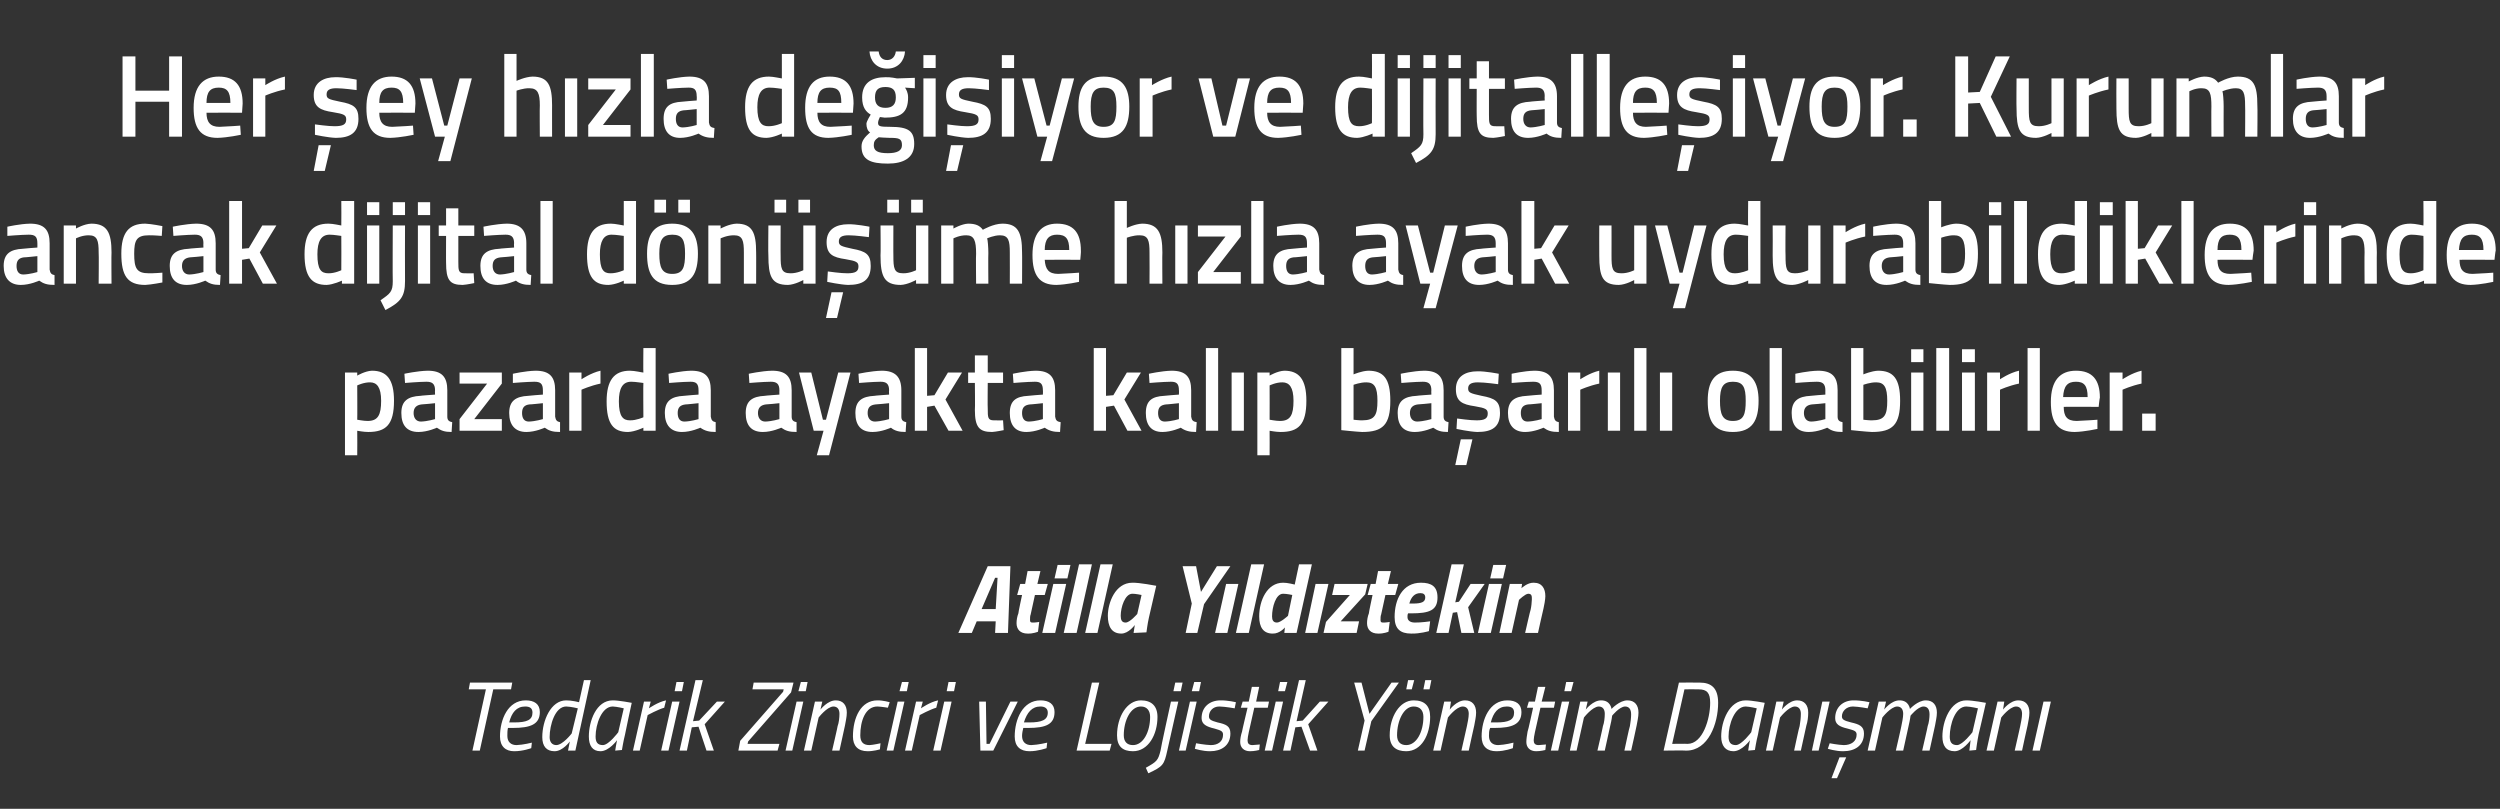 <?xml version="1.0" standalone="no"?><!DOCTYPE svg PUBLIC "-//W3C//DTD SVG 1.1//EN" "http://www.w3.org/Graphics/SVG/1.1/DTD/svg11.dtd"><svg xmlns="http://www.w3.org/2000/svg" version="1.1" width="408px" height="132px" viewBox="0 -8 408 132" style="top:-8px"><rect x="0" y="-8" width="408" height="132" fill="#333333" stroke="none"/>  <desc>Her şey hızla değişiyor ve dijitalleşiyor Kurumlar ancak dijital dönüşüme hızla ayak uydurabildiklerinde pazarda aya</desc>  <defs/>  <g id="Polygon318661">    <path d="M 76.7 103.4 L 83.6 103.4 L 83.4 104.5 L 80.5 104.5 L 78.3 114.5 L 77.1 114.5 L 79.3 104.5 L 76.5 104.5 L 76.7 103.4 Z M 86.8 113.2 L 86.7 114.1 C 86.7 114.1 85.34 114.61 83.9 114.6 C 82.5 114.6 81.6 113.8 81.6 112.2 C 81.6 109.4 82.9 106.3 85.8 106.3 C 87.2 106.3 88.1 106.9 88.1 108.2 C 88.1 110.2 86.6 110.8 83.7 110.8 C 83.7 110.8 82.9 110.8 82.9 110.8 C 82.8 111.2 82.8 111.7 82.8 112.1 C 82.8 113.1 83.4 113.6 84.3 113.6 C 85.4 113.56 86.8 113.2 86.8 113.2 Z M 83.9 109.9 C 86 109.9 86.9 109.5 86.9 108.3 C 86.9 107.6 86.5 107.3 85.7 107.3 C 84.3 107.3 83.5 108.3 83.1 109.9 C 83.1 109.9 83.9 109.9 83.9 109.9 Z M 93.9 114.5 L 92.7 114.5 L 93 113 C 93 113 91.85 114.61 90.5 114.6 C 89.2 114.6 88.5 113.8 88.5 112.3 C 88.5 109.6 89.9 106.3 92.4 106.3 C 93.29 106.29 94.5 106.6 94.5 106.6 L 95.3 103 L 96.4 103 L 93.9 114.5 Z M 94.3 107.6 C 94.3 107.6 93.23 107.33 92.4 107.3 C 90.6 107.3 89.7 110.3 89.7 112.3 C 89.7 113.1 90.1 113.6 90.8 113.6 C 91.87 113.57 93.3 111.7 93.3 111.7 L 94.3 107.6 Z M 96.1 112.2 C 96.1 109.7 97.3 106.3 100 106.3 C 100.94 106.29 103.1 106.7 103.1 106.7 C 103.1 106.7 101.97 111.89 102 111.9 C 101.74 112.9 101.5 114.4 101.5 114.4 L 100.4 114.5 C 100.4 114.5 100.62 113.09 100.7 112.8 C 100.7 112.8 99.4 114.6 98 114.6 C 96.7 114.6 96.1 113.7 96.1 112.2 Z M 97.2 112.2 C 97.2 113.1 97.5 113.6 98.4 113.6 C 99.38 113.57 100.9 111.5 100.9 111.5 L 101.8 107.6 C 101.8 107.6 100.71 107.33 100 107.3 C 98.2 107.3 97.2 110.2 97.2 112.2 Z M 105.1 106.5 L 106.2 106.5 L 105.9 107.6 C 105.9 107.6 107.38 106.56 108.7 106.3 C 108.7 106.3 108.4 107.5 108.4 107.5 C 107.44 107.76 105.7 108.7 105.7 108.7 L 104.4 114.5 L 103.3 114.5 L 105.1 106.5 Z M 109.7 106.5 L 110.9 106.5 L 109.1 114.5 L 107.9 114.5 L 109.7 106.5 Z M 110.4 103.3 L 111.6 103.3 L 111.3 104.8 L 110.1 104.8 L 110.4 103.3 Z M 110.9 114.5 L 113.5 103 L 114.7 103 L 113.1 109.7 L 114.1 109.6 L 117 106.5 L 118.3 106.5 L 115 110.2 L 116.5 114.5 L 115.3 114.5 L 114 110.6 L 112.9 110.7 L 112.1 114.5 L 110.9 114.5 Z M 123 103.4 L 129.5 103.4 L 129.1 105 L 122.1 113 L 122 113.4 L 127.2 113.4 L 126.9 114.5 L 120.5 114.5 L 120.8 112.9 L 127.8 104.9 L 127.9 104.5 L 122.8 104.5 L 123 103.4 Z M 130 106.5 L 131.1 106.5 L 129.3 114.5 L 128.2 114.5 L 130 106.5 Z M 130.7 103.3 L 131.8 103.3 L 131.5 104.8 L 130.3 104.8 L 130.7 103.3 Z M 131.2 114.5 L 133 106.5 L 134.2 106.5 L 133.9 107.8 C 133.9 107.8 135.06 106.29 136.4 106.3 C 137.6 106.3 138.2 107.1 138.2 108.3 C 138.2 109 138 109.8 137.9 110.4 C 137.9 110.39 137 114.5 137 114.5 L 135.8 114.5 C 135.8 114.5 136.74 110.47 136.7 110.5 C 136.9 110 137 109.1 137 108.5 C 137 107.8 136.7 107.3 136 107.3 C 134.94 107.35 133.6 109.1 133.6 109.1 L 132.4 114.5 L 131.2 114.5 Z M 145.2 106.6 L 144.9 107.5 C 144.9 107.5 143.87 107.33 143.2 107.3 C 141.2 107.3 140.4 109.7 140.4 112 C 140.4 113 140.8 113.6 141.9 113.6 C 142.55 113.57 143.7 113.3 143.7 113.3 L 143.6 114.3 C 143.6 114.3 142.54 114.61 141.6 114.6 C 140 114.6 139.2 113.7 139.2 112.2 C 139.2 109.1 140.5 106.3 143.2 106.3 C 144.12 106.29 145.2 106.6 145.2 106.6 Z M 146.5 106.5 L 147.6 106.5 L 145.8 114.5 L 144.7 114.5 L 146.5 106.5 Z M 147.2 103.3 L 148.3 103.3 L 148 104.8 L 146.8 104.8 L 147.2 103.3 Z M 149.5 106.5 L 150.6 106.5 L 150.3 107.6 C 150.3 107.6 151.78 106.56 153.1 106.3 C 153.1 106.3 152.8 107.5 152.8 107.5 C 151.84 107.76 150.1 108.7 150.1 108.7 L 148.8 114.5 L 147.7 114.5 L 149.5 106.5 Z M 154.1 106.5 L 155.3 106.5 L 153.5 114.5 L 152.3 114.5 L 154.1 106.5 Z M 154.8 103.3 L 156 103.3 L 155.7 104.8 L 154.5 104.8 L 154.8 103.3 Z M 160.9 106.5 L 161 113.4 L 161.5 113.4 L 164.9 106.5 L 166.1 106.5 L 162.1 114.5 L 160 114.5 L 159.8 106.5 L 160.9 106.5 Z M 170.9 113.2 L 170.8 114.1 C 170.8 114.1 169.38 114.61 168 114.6 C 166.5 114.6 165.6 113.8 165.6 112.2 C 165.6 109.4 166.9 106.3 169.8 106.3 C 171.2 106.3 172.1 106.9 172.1 108.2 C 172.1 110.2 170.7 110.8 167.8 110.8 C 167.8 110.8 167 110.8 167 110.8 C 166.9 111.2 166.8 111.7 166.8 112.1 C 166.8 113.1 167.4 113.6 168.3 113.6 C 169.45 113.56 170.9 113.2 170.9 113.2 Z M 168 109.9 C 170 109.9 171 109.5 171 108.3 C 171 107.6 170.5 107.3 169.8 107.3 C 168.4 107.3 167.6 108.3 167.1 109.9 C 167.1 109.9 168 109.9 168 109.9 Z M 175.7 114.5 L 178.2 103.4 L 179.4 103.4 L 177.1 113.4 L 181.4 113.4 L 181.1 114.5 L 175.7 114.5 Z M 188.9 109 C 188.9 111.9 187.4 114.6 184.9 114.6 C 183.2 114.6 182.3 113.8 182.3 112 C 182.3 109 183.9 106.3 186.2 106.3 C 187.9 106.3 188.9 107.2 188.9 109 Z M 187.7 109 C 187.7 108 187.2 107.3 186.2 107.3 C 184.5 107.3 183.4 109.6 183.4 112 C 183.4 113 183.9 113.6 184.9 113.6 C 186.6 113.6 187.7 111.4 187.7 109 Z M 191.1 106.5 L 192.3 106.5 C 192.3 106.5 190.5 114.45 190.5 114.5 C 190 116.8 189.8 117.1 187.4 118.2 C 187.4 118.2 187 117.3 187 117.3 C 188.8 116.3 189 116.1 189.4 114.5 C 189.35 114.45 191.1 106.5 191.1 106.5 Z M 191.8 103.4 L 193 103.4 L 192.7 104.8 L 191.5 104.8 L 191.8 103.4 Z M 194.2 106.5 L 195.3 106.5 L 193.5 114.5 L 192.4 114.5 L 194.2 106.5 Z M 194.9 103.3 L 196 103.3 L 195.7 104.8 L 194.5 104.8 L 194.9 103.3 Z M 201.5 107.6 C 201.5 107.6 200.03 107.33 199 107.3 C 197.9 107.3 197.3 108.1 197.3 108.9 C 197.3 109.4 197.6 109.6 198.7 109.9 C 200.1 110.2 200.8 110.5 200.8 111.7 C 200.8 113.7 199.3 114.6 197.5 114.6 C 196.26 114.61 195 114.2 195 114.2 L 195.2 113.3 C 195.2 113.3 196.65 113.57 197.6 113.6 C 198.8 113.6 199.6 113 199.6 111.9 C 199.6 111.3 199.2 111.2 198.2 110.9 C 196.9 110.6 196.1 110.2 196.1 109.2 C 196.1 107.4 197.4 106.3 199.2 106.3 C 200.42 106.29 201.7 106.6 201.7 106.6 L 201.5 107.6 Z M 204.7 107.5 C 204.7 107.5 203.8 111.51 203.8 111.5 C 203.7 112 203.6 112.5 203.6 112.8 C 203.6 113.3 203.8 113.6 204.4 113.6 C 204.8 113.57 205.6 113.5 205.6 113.5 L 205.5 114.4 C 205.5 114.4 204.7 114.61 204 114.6 C 203 114.6 202.4 114 202.4 113.1 C 202.4 112.6 202.5 112 202.7 111.4 C 202.66 111.44 203.6 107.5 203.6 107.5 L 202.5 107.5 L 202.8 106.5 L 203.8 106.5 L 204.3 104.1 L 205.5 104.1 L 205 106.5 L 207.1 106.5 L 206.9 107.5 L 204.7 107.5 Z M 208.2 106.5 L 209.4 106.5 L 207.6 114.5 L 206.4 114.5 L 208.2 106.5 Z M 208.9 103.3 L 210.1 103.3 L 209.7 104.8 L 208.6 104.8 L 208.9 103.3 Z M 209.4 114.5 L 212 103 L 213.1 103 L 211.6 109.7 L 212.6 109.6 L 215.4 106.5 L 216.8 106.5 L 213.5 110.2 L 215 114.5 L 213.8 114.5 L 212.4 110.6 L 211.4 110.7 L 210.6 114.5 L 209.4 114.5 Z M 223.8 109.7 L 222.7 114.5 L 221.6 114.5 L 222.7 109.6 L 221 103.4 L 222.2 103.4 L 223.5 108.5 L 227.1 103.4 L 228.3 103.4 L 223.8 109.7 Z M 233.4 109 C 233.4 111.9 232 114.6 229.5 114.6 C 227.8 114.6 226.8 113.8 226.8 112 C 226.8 109 228.4 106.3 230.7 106.3 C 232.5 106.3 233.4 107.2 233.4 109 Z M 232.3 109 C 232.3 108 231.8 107.3 230.7 107.3 C 229.1 107.3 228 109.6 228 112 C 228 113 228.5 113.6 229.5 113.6 C 231.2 113.6 232.3 111.4 232.3 109 Z M 229.8 103 L 230.8 103 L 230.4 104.5 L 229.5 104.5 L 229.8 103 Z M 232.6 103 L 233.6 103 L 233.3 104.5 L 232.3 104.5 L 232.6 103 Z M 233.9 114.5 L 235.7 106.5 L 236.8 106.5 L 236.6 107.8 C 236.6 107.8 237.73 106.29 239.1 106.3 C 240.3 106.3 240.9 107.1 240.9 108.3 C 240.9 109 240.7 109.8 240.6 110.4 C 240.58 110.39 239.7 114.5 239.7 114.5 L 238.5 114.5 C 238.5 114.5 239.41 110.47 239.4 110.5 C 239.5 110 239.7 109.1 239.7 108.5 C 239.7 107.8 239.4 107.3 238.7 107.3 C 237.61 107.35 236.3 109.1 236.3 109.1 L 235.1 114.5 L 233.9 114.5 Z M 247 113.2 L 246.9 114.1 C 246.9 114.1 245.56 114.61 244.2 114.6 C 242.7 114.6 241.8 113.8 241.8 112.2 C 241.8 109.4 243.1 106.3 246 106.3 C 247.4 106.3 248.3 106.9 248.3 108.2 C 248.3 110.2 246.8 110.8 243.9 110.8 C 243.9 110.8 243.2 110.8 243.2 110.8 C 243 111.2 243 111.7 243 112.1 C 243 113.1 243.6 113.6 244.5 113.6 C 245.62 113.56 247 113.2 247 113.2 Z M 244.2 109.9 C 246.2 109.9 247.1 109.5 247.1 108.3 C 247.1 107.6 246.7 107.3 245.9 107.3 C 244.5 107.3 243.7 108.3 243.3 109.9 C 243.3 109.9 244.2 109.9 244.2 109.9 Z M 251.4 107.5 C 251.4 107.5 250.49 111.51 250.5 111.5 C 250.4 112 250.3 112.5 250.3 112.8 C 250.3 113.3 250.5 113.6 251.1 113.6 C 251.49 113.57 252.3 113.5 252.3 113.5 L 252.2 114.4 C 252.2 114.4 251.39 114.61 250.7 114.6 C 249.7 114.6 249.1 114 249.1 113.1 C 249.1 112.6 249.2 112 249.3 111.4 C 249.35 111.44 250.2 107.5 250.2 107.5 L 249.2 107.5 L 249.5 106.5 L 250.5 106.5 L 251 104.1 L 252.2 104.1 L 251.6 106.5 L 253.8 106.5 L 253.6 107.5 L 251.4 107.5 Z M 254.9 106.5 L 256.1 106.5 L 254.3 114.5 L 253.1 114.5 L 254.9 106.5 Z M 255.6 103.3 L 256.8 103.3 L 256.4 104.8 L 255.3 104.8 L 255.6 103.3 Z M 260.7 114.5 C 260.7 114.5 261.64 110.47 261.6 110.5 C 261.8 110 261.9 109.1 261.9 108.5 C 261.9 107.8 261.6 107.3 260.9 107.3 C 259.85 107.35 258.5 109.1 258.5 109.1 L 257.3 114.5 L 256.2 114.5 L 257.9 106.5 L 259.1 106.5 L 258.8 107.8 C 258.8 107.8 259.96 106.29 261.3 106.3 C 262.86 106.29 263 107.7 263 107.7 C 263 107.7 264.31 106.29 265.6 106.3 C 266.8 106.3 267.4 107.1 267.4 108.3 C 267.4 109 267.2 109.8 267.1 110.4 C 267.12 110.42 266.2 114.5 266.2 114.5 L 265.1 114.5 C 265.1 114.5 265.95 110.47 266 110.5 C 266.1 110 266.2 109.1 266.2 108.6 C 266.2 107.8 265.9 107.3 265.2 107.3 C 264.26 107.35 263.1 108.8 263.1 108.8 C 263.1 108.8 263.02 109.54 262.8 110.4 C 262.8 110.42 261.9 114.5 261.9 114.5 L 260.7 114.5 Z M 271.5 114.5 L 274 103.4 C 274 103.4 277.4 103.38 277.4 103.4 C 279.3 103.4 280.4 104.3 280.4 106.7 C 280.4 110.1 278.8 114.5 275.2 114.5 C 275.19 114.45 271.5 114.5 271.5 114.5 Z M 277.2 104.5 C 277.17 104.47 274.9 104.5 274.9 104.5 L 272.9 113.4 C 272.9 113.4 275.36 113.36 275.4 113.4 C 277.9 113.4 279.1 109.3 279.1 106.7 C 279.1 105.1 278.6 104.5 277.2 104.5 Z M 280.9 112.2 C 280.9 109.7 282.2 106.3 284.9 106.3 C 285.84 106.29 288 106.7 288 106.7 C 288 106.7 286.86 111.89 286.9 111.9 C 286.63 112.9 286.4 114.4 286.4 114.4 L 285.3 114.5 C 285.3 114.5 285.51 113.09 285.6 112.8 C 285.6 112.8 284.3 114.6 282.9 114.6 C 281.6 114.6 280.9 113.7 280.9 112.2 Z M 282.1 112.2 C 282.1 113.1 282.4 113.6 283.3 113.6 C 284.27 113.57 285.8 111.5 285.8 111.5 L 286.7 107.6 C 286.7 107.6 285.6 107.33 284.9 107.3 C 283.1 107.3 282.1 110.2 282.1 112.2 Z M 288.2 114.5 L 289.9 106.5 L 291.1 106.5 L 290.8 107.8 C 290.8 107.8 291.97 106.29 293.3 106.3 C 294.5 106.3 295.1 107.1 295.1 108.3 C 295.1 109 295 109.8 294.8 110.4 C 294.81 110.39 293.9 114.5 293.9 114.5 L 292.8 114.5 C 292.8 114.5 293.65 110.47 293.7 110.5 C 293.8 110 293.9 109.1 293.9 108.5 C 293.9 107.8 293.6 107.3 292.9 107.3 C 291.85 107.35 290.5 109.1 290.5 109.1 L 289.3 114.5 L 288.2 114.5 Z M 297.4 106.5 L 298.6 106.5 L 296.8 114.5 L 295.7 114.5 L 297.4 106.5 Z M 304.8 107.6 C 304.8 107.6 303.38 107.33 302.4 107.3 C 301.3 107.3 300.6 108.1 300.6 108.9 C 300.6 109.4 300.9 109.6 302.1 109.9 C 303.4 110.2 304.2 110.5 304.2 111.7 C 304.2 113.7 302.7 114.6 300.8 114.6 C 299.6 114.61 298.3 114.2 298.3 114.2 L 298.6 113.3 C 298.6 113.3 299.99 113.57 300.9 113.6 C 302.1 113.6 303 113 303 111.9 C 303 111.3 302.6 111.2 301.5 110.9 C 300.2 110.6 299.5 110.2 299.5 109.2 C 299.5 107.4 300.8 106.3 302.5 106.3 C 303.76 106.29 305.1 106.6 305.1 106.6 L 304.8 107.6 Z M 298.9 119 L 299.8 119 L 301.3 115.6 L 300.2 115.6 L 298.9 119 Z M 309.4 114.5 C 309.4 114.5 310.33 110.47 310.3 110.5 C 310.4 110 310.6 109.1 310.6 108.5 C 310.6 107.8 310.3 107.3 309.6 107.3 C 308.54 107.35 307.2 109.1 307.2 109.1 L 306 114.5 L 304.8 114.5 L 306.6 106.5 L 307.8 106.5 L 307.5 107.8 C 307.5 107.8 308.65 106.29 310 106.3 C 311.55 106.29 311.7 107.7 311.7 107.7 C 311.7 107.7 312.99 106.29 314.3 106.3 C 315.5 106.3 316.1 107.1 316.1 108.3 C 316.1 109 315.9 109.8 315.8 110.4 C 315.8 110.42 314.9 114.5 314.9 114.5 L 313.7 114.5 C 313.7 114.5 314.64 110.47 314.6 110.5 C 314.8 110 314.9 109.1 314.9 108.6 C 314.9 107.8 314.6 107.3 313.9 107.3 C 312.95 107.35 311.8 108.8 311.8 108.8 C 311.8 108.8 311.71 109.54 311.5 110.4 C 311.49 110.42 310.6 114.5 310.6 114.5 L 309.4 114.5 Z M 317 112.2 C 317 109.7 318.3 106.3 320.9 106.3 C 321.9 106.29 324.1 106.7 324.1 106.7 C 324.1 106.7 322.92 111.89 322.9 111.9 C 322.69 112.9 322.5 114.4 322.5 114.4 L 321.4 114.5 C 321.4 114.5 321.57 113.09 321.6 112.8 C 321.6 112.8 320.3 114.6 319 114.6 C 317.6 114.6 317 113.7 317 112.2 Z M 318.2 112.2 C 318.2 113.1 318.5 113.6 319.4 113.6 C 320.33 113.57 321.9 111.5 321.9 111.5 L 322.8 107.6 C 322.8 107.6 321.67 107.33 320.9 107.3 C 319.1 107.3 318.2 110.2 318.2 112.2 Z M 324.2 114.5 L 326 106.5 L 327.1 106.5 L 326.9 107.8 C 326.9 107.8 328.04 106.29 329.4 106.3 C 330.6 106.3 331.2 107.1 331.2 108.3 C 331.2 109 331 109.8 330.9 110.4 C 330.88 110.39 330 114.5 330 114.5 L 328.8 114.5 C 328.8 114.5 329.72 110.47 329.7 110.5 C 329.8 110 330 109.1 330 108.5 C 330 107.8 329.7 107.3 329 107.3 C 327.92 107.35 326.6 109.1 326.6 109.1 L 325.4 114.5 L 324.2 114.5 Z M 333.5 106.5 L 334.7 106.5 L 332.9 114.5 L 331.7 114.5 L 333.5 106.5 Z " stroke="none" fill="#fff"/>  </g>  <g id="Polygon318660">    <path d="M 161.2 84.4 L 164.9 84.4 L 164.5 95.3 L 162.4 95.3 L 162.5 93.4 L 159.4 93.4 L 158.6 95.3 L 156.4 95.3 L 161.2 84.4 Z M 160.2 91.4 L 162.5 91.4 L 162.8 86.3 L 162.4 86.3 L 160.2 91.4 Z M 168.9 89.1 C 168.9 89.1 168.21 92.28 168.2 92.3 C 168.1 92.5 168.1 92.9 168.1 93.2 C 168.1 93.5 168.2 93.6 168.5 93.6 C 168.94 93.62 169.6 93.5 169.6 93.5 L 169.4 95.1 C 169.4 95.1 168.6 95.44 167.7 95.4 C 166.5 95.4 165.9 94.7 165.9 93.7 C 165.9 93.2 166 92.6 166.2 92.1 C 166.16 92.08 166.8 89.1 166.8 89.1 L 166 89.1 L 166.5 87.3 L 167.3 87.3 L 167.7 85.2 L 169.8 85.2 L 169.3 87.3 L 171 87.3 L 170.5 89.1 L 168.9 89.1 Z M 171.9 87.3 L 174 87.3 L 172.2 95.3 L 170.1 95.3 L 171.9 87.3 Z M 172.6 84.2 L 174.7 84.2 L 174.2 86.4 L 172.1 86.4 L 172.6 84.2 Z M 176.1 84.1 L 178.2 84.1 L 175.7 95.3 L 173.6 95.3 L 176.1 84.1 Z M 179.6 84.1 L 181.6 84.1 L 179.1 95.3 L 177.1 95.3 L 179.6 84.1 Z M 180.8 92.5 C 180.8 90.4 182 87.1 184.8 87.1 C 185.91 87.06 188.7 87.6 188.7 87.6 C 188.7 87.6 187.5 92.76 187.5 92.8 C 187.28 93.75 187.1 95.2 187.1 95.2 L 185 95.3 C 185 95.3 185.15 94.31 185.2 94 C 185.2 94 184.2 95.4 183 95.4 C 181.4 95.4 180.8 94.2 180.8 92.5 Z M 182.9 92.5 C 182.9 93.2 183.1 93.6 183.7 93.6 C 184.38 93.62 185.6 92.2 185.6 92.2 L 186.3 89.1 C 186.3 89.1 185.25 88.88 184.8 88.9 C 183.6 88.9 182.9 91.1 182.9 92.5 Z M 196.5 90.6 L 195.4 95.3 L 193.5 95.3 L 194.5 90.5 L 193 84.4 L 195.2 84.4 L 196 88.6 L 198.6 84.4 L 200.8 84.4 L 196.5 90.6 Z M 200.1 87.3 L 202.1 87.3 L 200.3 95.3 L 198.3 95.3 L 200.1 87.3 Z M 204.2 84.1 L 206.3 84.1 L 203.8 95.3 L 201.7 95.3 L 204.2 84.1 Z M 211.6 95.3 L 209.6 95.3 L 209.7 94.4 C 209.7 94.4 208.85 95.44 207.7 95.4 C 206.2 95.4 205.5 94.4 205.5 92.6 C 205.5 90 206.8 87.1 209.4 87.1 C 210.06 87.08 211.3 87.4 211.3 87.4 L 212 84.1 L 214.1 84.1 L 211.6 95.3 Z M 210.9 89.1 C 210.9 89.1 210 88.9 209.4 88.9 C 208.2 88.9 207.6 91.1 207.6 92.6 C 207.6 93.2 207.8 93.6 208.4 93.6 C 208.98 93.62 210.2 92.5 210.2 92.5 L 210.9 89.1 Z M 214.7 87.3 L 216.8 87.3 L 215 95.3 L 213 95.3 L 214.7 87.3 Z M 217.8 87.3 L 223.2 87.3 L 222.8 89 L 218.8 93.4 L 221.8 93.4 L 221.4 95.3 L 216 95.3 L 216.4 93.5 L 220.3 89.1 L 217.4 89.1 L 217.8 87.3 Z M 226.1 89.1 C 226.1 89.1 225.41 92.28 225.4 92.3 C 225.3 92.5 225.3 92.9 225.3 93.2 C 225.3 93.5 225.4 93.6 225.7 93.6 C 226.14 93.62 226.8 93.5 226.8 93.5 L 226.6 95.1 C 226.6 95.1 225.8 95.44 224.9 95.4 C 223.7 95.4 223.1 94.7 223.1 93.7 C 223.1 93.2 223.2 92.6 223.4 92.1 C 223.36 92.08 224 89.1 224 89.1 L 223.2 89.1 L 223.7 87.3 L 224.5 87.3 L 224.9 85.2 L 227 85.2 L 226.5 87.3 L 228.2 87.3 L 227.7 89.1 L 226.1 89.1 Z M 233.4 93.4 L 233.2 95 C 233.2 95 231.76 95.44 230.3 95.4 C 228.5 95.4 227.6 94.6 227.6 92.7 C 227.6 89.8 228.9 87.1 231.9 87.1 C 233.6 87.1 234.6 87.7 234.6 89.5 C 234.6 91.6 233.3 92.1 230.3 92.1 C 230.3 92.1 229.8 92.1 229.8 92.1 C 229.7 92.3 229.7 92.5 229.7 92.7 C 229.7 93.3 230.2 93.6 230.9 93.6 C 231.91 93.62 233.4 93.4 233.4 93.4 Z M 230.6 90.5 C 232.1 90.5 232.6 90.2 232.6 89.5 C 232.6 89 232.3 88.8 231.8 88.8 C 230.9 88.8 230.3 89.4 230 90.5 C 230 90.5 230.6 90.5 230.6 90.5 Z M 234.4 95.3 L 236.9 84.1 L 238.9 84.1 L 237.5 90.3 L 238.1 90.2 L 240 87.3 L 242.3 87.3 L 239.6 91.1 L 240.6 95.3 L 238.5 95.3 L 237.8 91.9 L 237.1 92 L 236.4 95.3 L 234.4 95.3 Z M 243 87.3 L 245.1 87.3 L 243.3 95.3 L 241.2 95.3 L 243 87.3 Z M 243.7 84.2 L 245.8 84.2 L 245.3 86.4 L 243.2 86.4 L 243.7 84.2 Z M 244.7 95.3 L 246.4 87.3 L 248.4 87.3 L 248.3 88 C 248.3 88 249.28 87.06 250.3 87.1 C 251.7 87.1 252.2 88.1 252.2 89.3 C 252.2 89.8 252 90.9 251.9 91.3 C 251.87 91.33 251 95.3 251 95.3 L 248.9 95.3 C 248.9 95.3 249.76 91.49 249.8 91.5 C 249.9 91.1 250 90.2 250 89.8 C 250 89.3 250 88.9 249.4 88.9 C 248.9 88.92 247.9 89.9 247.9 89.9 L 246.7 95.3 L 244.7 95.3 Z " stroke="none" fill="#fff"/>  </g>  <g id="Polygon318659">    <path d="M 56.3 52.8 L 58.3 52.8 L 58.3 53.3 C 58.3 53.3 59.59 52.54 60.7 52.5 C 63.1 52.5 64.3 53.9 64.3 57.4 C 64.3 61.3 63 62.5 60.1 62.5 C 59.3 62.5 58.4 62.3 58.3 62.3 C 58.33 62.29 58.3 66.3 58.3 66.3 L 56.3 66.3 L 56.3 52.8 Z M 58.3 54.9 C 58.3 54.9 58.33 60.52 58.3 60.5 C 58.4 60.5 59.3 60.7 60 60.7 C 61.7 60.7 62.2 59.7 62.2 57.4 C 62.2 55.2 61.5 54.4 60.4 54.4 C 59.37 54.38 58.3 54.9 58.3 54.9 Z M 73 60 C 73 60.6 73.3 60.8 73.8 60.9 C 73.8 60.9 73.7 62.5 73.7 62.5 C 72.6 62.5 72 62.3 71.3 61.8 C 71.3 61.8 69.8 62.5 68.3 62.5 C 66.4 62.5 65.5 61.4 65.5 59.4 C 65.5 57.4 66.6 56.7 68.6 56.6 C 68.57 56.57 71 56.4 71 56.4 C 71 56.4 70.97 55.68 71 55.7 C 71 54.6 70.5 54.3 69.6 54.3 C 68.37 54.31 66.1 54.5 66.1 54.5 L 66 53 C 66 53 68.07 52.54 69.8 52.5 C 72.1 52.5 73 53.5 73 55.7 C 73 55.7 73 60 73 60 Z M 68.8 58 C 68 58.1 67.5 58.5 67.5 59.4 C 67.5 60.2 67.9 60.8 68.7 60.8 C 69.73 60.77 71 60.4 71 60.4 L 71 57.8 C 71 57.8 68.81 58.03 68.8 58 Z M 75 52.8 L 81.9 52.8 L 81.9 54.6 L 77.4 60.4 L 81.9 60.4 L 81.9 62.3 L 75 62.3 L 75 60.4 L 79.5 54.6 L 75 54.6 L 75 52.8 Z M 90.6 60 C 90.7 60.6 90.9 60.8 91.4 60.9 C 91.4 60.9 91.4 62.5 91.4 62.5 C 90.2 62.5 89.6 62.3 88.9 61.8 C 88.9 61.8 87.4 62.5 85.9 62.5 C 84.1 62.5 83.1 61.4 83.1 59.4 C 83.1 57.4 84.2 56.7 86.2 56.6 C 86.21 56.57 88.6 56.4 88.6 56.4 C 88.6 56.4 88.61 55.68 88.6 55.7 C 88.6 54.6 88.2 54.3 87.2 54.3 C 86 54.31 83.7 54.5 83.7 54.5 L 83.7 53 C 83.7 53 85.7 52.54 87.4 52.5 C 89.7 52.5 90.6 53.5 90.6 55.7 C 90.6 55.7 90.6 60 90.6 60 Z M 86.4 58 C 85.6 58.1 85.2 58.5 85.2 59.4 C 85.2 60.2 85.5 60.8 86.3 60.8 C 87.36 60.77 88.6 60.4 88.6 60.4 L 88.6 57.8 C 88.6 57.8 86.45 58.03 86.4 58 Z M 92.9 52.8 L 94.9 52.8 L 94.9 53.9 C 94.9 53.9 96.45 52.85 98 52.5 C 98 52.5 98 54.6 98 54.6 C 96.34 54.95 94.9 55.6 94.9 55.6 L 94.9 62.3 L 92.9 62.3 L 92.9 52.8 Z M 107 62.3 L 105 62.3 L 105 61.8 C 105 61.8 103.62 62.46 102.5 62.5 C 100.1 62.5 99 61.2 99 57.5 C 99 54.1 100.2 52.5 102.8 52.5 C 103.6 52.5 104.8 52.8 105 52.8 C 104.96 52.79 105 48.8 105 48.8 L 107 48.8 L 107 62.3 Z M 105 60.1 C 105 60.1 104.96 54.52 105 54.5 C 104.8 54.5 103.8 54.3 103 54.3 C 101.6 54.3 101 55.4 101 57.5 C 101 60 101.7 60.6 102.8 60.6 C 103.86 60.62 105 60.1 105 60.1 Z M 116 60 C 116.1 60.6 116.3 60.8 116.8 60.9 C 116.8 60.9 116.8 62.5 116.8 62.5 C 115.7 62.5 115 62.3 114.3 61.8 C 114.3 61.8 112.8 62.5 111.3 62.5 C 109.5 62.5 108.5 61.4 108.5 59.4 C 108.5 57.4 109.6 56.7 111.6 56.6 C 111.61 56.57 114 56.4 114 56.4 C 114 56.4 114.01 55.68 114 55.7 C 114 54.6 113.6 54.3 112.7 54.3 C 111.41 54.31 109.2 54.5 109.2 54.5 L 109.1 53 C 109.1 53 111.11 52.54 112.8 52.5 C 115.1 52.5 116 53.5 116 55.7 C 116 55.7 116 60 116 60 Z M 111.9 58 C 111 58.1 110.6 58.5 110.6 59.4 C 110.6 60.2 110.9 60.8 111.7 60.8 C 112.77 60.77 114 60.4 114 60.4 L 114 57.8 C 114 57.8 111.85 58.03 111.9 58 Z M 129.2 60 C 129.2 60.6 129.5 60.8 130 60.9 C 130 60.9 130 62.5 130 62.5 C 128.8 62.5 128.2 62.3 127.5 61.8 C 127.5 61.8 126 62.5 124.5 62.5 C 122.6 62.5 121.7 61.4 121.7 59.4 C 121.7 57.4 122.8 56.7 124.8 56.6 C 124.78 56.57 127.2 56.4 127.2 56.4 C 127.2 56.4 127.18 55.68 127.2 55.7 C 127.2 54.6 126.7 54.3 125.8 54.3 C 124.57 54.31 122.3 54.5 122.3 54.5 L 122.2 53 C 122.2 53 124.27 52.54 126 52.5 C 128.3 52.5 129.2 53.5 129.2 55.7 C 129.2 55.7 129.2 60 129.2 60 Z M 125 58 C 124.2 58.1 123.7 58.5 123.7 59.4 C 123.7 60.2 124.1 60.8 124.9 60.8 C 125.93 60.77 127.2 60.4 127.2 60.4 L 127.2 57.8 C 127.2 57.8 125.02 58.03 125 58 Z M 132.4 52.8 L 134.3 60.5 L 134.8 60.5 L 136.8 52.8 L 138.8 52.8 L 135.3 66.3 L 133.3 66.3 L 134.4 62.3 L 132.8 62.3 L 130.4 52.8 L 132.4 52.8 Z M 147.1 60 C 147.1 60.6 147.4 60.8 147.9 60.9 C 147.9 60.9 147.8 62.5 147.8 62.5 C 146.7 62.5 146 62.3 145.4 61.8 C 145.4 61.8 143.9 62.5 142.4 62.5 C 140.5 62.5 139.6 61.4 139.6 59.4 C 139.6 57.4 140.7 56.7 142.7 56.6 C 142.66 56.57 145.1 56.4 145.1 56.4 C 145.1 56.4 145.06 55.68 145.1 55.7 C 145.1 54.6 144.6 54.3 143.7 54.3 C 142.46 54.31 140.2 54.5 140.2 54.5 L 140.1 53 C 140.1 53 142.16 52.54 143.9 52.5 C 146.1 52.5 147.1 53.5 147.1 55.7 C 147.1 55.7 147.1 60 147.1 60 Z M 142.9 58 C 142 58.1 141.6 58.5 141.6 59.4 C 141.6 60.2 142 60.8 142.8 60.8 C 143.81 60.77 145.1 60.4 145.1 60.4 L 145.1 57.8 C 145.1 57.8 142.9 58.03 142.9 58 Z M 149.3 62.3 L 149.3 48.8 L 151.3 48.8 L 151.3 56.6 L 152.5 56.5 L 154.7 52.8 L 157 52.8 L 154.3 57.2 L 157.1 62.3 L 154.8 62.3 L 152.5 58.2 L 151.3 58.4 L 151.3 62.3 L 149.3 62.3 Z M 161.2 54.5 C 161.2 54.5 161.16 58.7 161.2 58.7 C 161.2 60.1 161.2 60.6 162.2 60.6 C 162.71 60.62 163.7 60.6 163.7 60.6 L 163.8 62.2 C 163.8 62.2 162.56 62.46 161.9 62.5 C 159.8 62.5 159.1 61.7 159.1 58.9 C 159.15 58.93 159.1 54.5 159.1 54.5 L 158 54.5 L 158 52.8 L 159.1 52.8 L 159.1 50 L 161.2 50 L 161.2 52.8 L 163.7 52.8 L 163.7 54.5 L 161.2 54.5 Z M 172.2 60 C 172.3 60.6 172.5 60.8 173.1 60.9 C 173.1 60.9 173 62.5 173 62.5 C 171.9 62.5 171.2 62.3 170.5 61.8 C 170.5 61.8 169 62.5 167.5 62.5 C 165.7 62.5 164.8 61.4 164.8 59.4 C 164.8 57.4 165.8 56.7 167.8 56.6 C 167.83 56.57 170.2 56.4 170.2 56.4 C 170.2 56.4 170.23 55.68 170.2 55.7 C 170.2 54.6 169.8 54.3 168.9 54.3 C 167.63 54.31 165.4 54.5 165.4 54.5 L 165.3 53 C 165.3 53 167.33 52.54 169 52.5 C 171.3 52.5 172.2 53.5 172.2 55.7 C 172.2 55.7 172.2 60 172.2 60 Z M 168.1 58 C 167.2 58.1 166.8 58.5 166.8 59.4 C 166.8 60.2 167.1 60.8 167.9 60.8 C 168.99 60.77 170.2 60.4 170.2 60.4 L 170.2 57.8 C 170.2 57.8 168.07 58.03 168.1 58 Z M 178.5 62.3 L 178.5 48.8 L 180.5 48.8 L 180.5 56.6 L 181.7 56.5 L 183.9 52.8 L 186.2 52.8 L 183.5 57.2 L 186.3 62.3 L 184 62.3 L 181.8 58.2 L 180.5 58.4 L 180.5 62.3 L 178.5 62.3 Z M 194.4 60 C 194.5 60.6 194.7 60.8 195.3 60.9 C 195.3 60.9 195.2 62.5 195.2 62.5 C 194.1 62.5 193.4 62.3 192.7 61.8 C 192.7 61.8 191.2 62.5 189.7 62.5 C 187.9 62.5 187 61.4 187 59.4 C 187 57.4 188 56.7 190 56.6 C 190.03 56.57 192.4 56.4 192.4 56.4 C 192.4 56.4 192.43 55.68 192.4 55.7 C 192.4 54.6 192 54.3 191.1 54.3 C 189.83 54.31 187.6 54.5 187.6 54.5 L 187.5 53 C 187.5 53 189.53 52.54 191.2 52.5 C 193.5 52.5 194.4 53.5 194.4 55.7 C 194.4 55.7 194.4 60 194.4 60 Z M 190.3 58 C 189.4 58.1 189 58.5 189 59.4 C 189 60.2 189.3 60.8 190.1 60.8 C 191.18 60.77 192.4 60.4 192.4 60.4 L 192.4 57.8 C 192.4 57.8 190.27 58.03 190.3 58 Z M 196.8 48.8 L 198.8 48.8 L 198.8 62.3 L 196.8 62.3 L 196.8 48.8 Z M 201 52.8 L 203 52.8 L 203 62.3 L 201 62.3 L 201 52.8 Z M 205.2 52.8 L 207.2 52.8 L 207.2 53.3 C 207.2 53.3 208.49 52.54 209.6 52.5 C 212 52.5 213.2 53.9 213.2 57.4 C 213.2 61.3 211.9 62.5 209 62.5 C 208.2 62.5 207.3 62.3 207.2 62.3 C 207.22 62.29 207.2 66.3 207.2 66.3 L 205.2 66.3 L 205.2 52.8 Z M 207.2 54.9 C 207.2 54.9 207.22 60.52 207.2 60.5 C 207.3 60.5 208.2 60.7 208.9 60.7 C 210.6 60.7 211.1 59.7 211.1 57.4 C 211.1 55.2 210.4 54.4 209.3 54.4 C 208.27 54.38 207.2 54.9 207.2 54.9 Z M 226.9 57.4 C 226.9 61.3 225.7 62.5 222.3 62.5 C 221.34 62.46 218.9 62.2 218.9 62.2 L 218.9 48.8 L 220.9 48.8 L 220.9 53.1 C 220.9 53.1 222.21 52.54 223.3 52.5 C 225.8 52.5 226.9 53.8 226.9 57.4 Z M 224.8 57.4 C 224.8 55.2 224.3 54.4 223 54.4 C 222.03 54.38 220.9 54.8 220.9 54.8 L 220.9 60.5 C 220.9 60.5 221.95 60.62 222.3 60.6 C 224.4 60.6 224.8 59.7 224.8 57.4 Z M 235.6 60 C 235.6 60.6 235.9 60.8 236.4 60.9 C 236.4 60.9 236.3 62.5 236.3 62.5 C 235.2 62.5 234.6 62.3 233.9 61.8 C 233.9 61.8 232.4 62.5 230.9 62.5 C 229 62.5 228.1 61.4 228.1 59.4 C 228.1 57.4 229.2 56.7 231.2 56.6 C 231.17 56.57 233.6 56.4 233.6 56.4 C 233.6 56.4 233.57 55.68 233.6 55.7 C 233.6 54.6 233.1 54.3 232.2 54.3 C 230.97 54.31 228.7 54.5 228.7 54.5 L 228.6 53 C 228.6 53 230.67 52.54 232.4 52.5 C 234.7 52.5 235.6 53.5 235.6 55.7 C 235.6 55.7 235.6 60 235.6 60 Z M 231.4 58 C 230.6 58.1 230.1 58.5 230.1 59.4 C 230.1 60.2 230.5 60.8 231.3 60.8 C 232.33 60.77 233.6 60.4 233.6 60.4 L 233.6 57.8 C 233.6 57.8 231.41 58.03 231.4 58 Z M 237.5 67.9 L 239.3 67.9 L 240.3 63.7 L 238.4 63.7 L 237.5 67.9 Z M 244.5 54.7 C 244.5 54.7 242.32 54.4 241.2 54.4 C 240.1 54.4 239.6 54.7 239.6 55.4 C 239.6 56.1 240 56.2 241.8 56.6 C 244 57 244.8 57.5 244.8 59.4 C 244.8 61.7 243.5 62.5 241.1 62.5 C 239.86 62.46 237.7 62 237.7 62 L 237.8 60.3 C 237.8 60.3 240.01 60.62 241 60.6 C 242.3 60.6 242.8 60.3 242.8 59.5 C 242.8 58.8 242.5 58.6 240.7 58.3 C 238.6 58 237.6 57.5 237.6 55.5 C 237.6 53.4 239.2 52.6 241.1 52.6 C 242.41 52.56 244.6 53 244.6 53 L 244.5 54.7 Z M 253.6 60 C 253.7 60.6 253.9 60.8 254.4 60.9 C 254.4 60.9 254.4 62.5 254.4 62.5 C 253.2 62.5 252.6 62.3 251.9 61.8 C 251.9 61.8 250.4 62.5 248.9 62.5 C 247.1 62.5 246.1 61.4 246.1 59.4 C 246.1 57.4 247.2 56.7 249.2 56.6 C 249.2 56.57 251.6 56.4 251.6 56.4 C 251.6 56.4 251.61 55.68 251.6 55.7 C 251.6 54.6 251.2 54.3 250.2 54.3 C 249 54.31 246.7 54.5 246.7 54.5 L 246.7 53 C 246.7 53 248.7 52.54 250.4 52.5 C 252.7 52.5 253.6 53.5 253.6 55.7 C 253.6 55.7 253.6 60 253.6 60 Z M 249.4 58 C 248.6 58.1 248.2 58.5 248.2 59.4 C 248.2 60.2 248.5 60.8 249.3 60.8 C 250.36 60.77 251.6 60.4 251.6 60.4 L 251.6 57.8 C 251.6 57.8 249.45 58.03 249.4 58 Z M 255.9 52.8 L 257.9 52.8 L 257.9 53.9 C 257.9 53.9 259.45 52.85 261 52.5 C 261 52.5 261 54.6 261 54.6 C 259.34 54.95 257.9 55.6 257.9 55.6 L 257.9 62.3 L 255.9 62.3 L 255.9 52.8 Z M 262.4 52.8 L 264.4 52.8 L 264.4 62.3 L 262.4 62.3 L 262.4 52.8 Z M 266.7 48.8 L 268.7 48.8 L 268.7 62.3 L 266.7 62.3 L 266.7 48.8 Z M 270.9 52.8 L 272.9 52.8 L 272.9 62.3 L 270.9 62.3 L 270.9 52.8 Z M 287 57.4 C 287 60.6 286 62.5 282.8 62.5 C 279.6 62.5 278.7 60.6 278.7 57.4 C 278.7 54.4 279.7 52.5 282.8 52.5 C 285.9 52.5 287 54.4 287 57.4 Z M 284.9 57.4 C 284.9 55.2 284.5 54.3 282.8 54.3 C 281.2 54.3 280.7 55.2 280.7 57.4 C 280.7 59.6 281.1 60.7 282.8 60.7 C 284.6 60.7 284.9 59.6 284.9 57.4 Z M 288.8 48.8 L 290.8 48.8 L 290.8 62.3 L 288.8 62.3 L 288.8 48.8 Z M 299.9 60 C 299.9 60.6 300.2 60.8 300.7 60.9 C 300.7 60.9 300.7 62.5 300.7 62.5 C 299.5 62.5 298.9 62.3 298.2 61.8 C 298.2 61.8 296.7 62.5 295.2 62.5 C 293.3 62.5 292.4 61.4 292.4 59.4 C 292.4 57.4 293.5 56.7 295.5 56.6 C 295.49 56.57 297.9 56.4 297.9 56.4 C 297.9 56.4 297.89 55.68 297.9 55.7 C 297.9 54.6 297.4 54.3 296.5 54.3 C 295.28 54.31 293 54.5 293 54.5 L 293 53 C 293 53 294.98 52.54 296.7 52.5 C 299 52.5 299.9 53.5 299.9 55.7 C 299.9 55.7 299.9 60 299.9 60 Z M 295.7 58 C 294.9 58.1 294.4 58.5 294.4 59.4 C 294.4 60.2 294.8 60.8 295.6 60.8 C 296.64 60.77 297.9 60.4 297.9 60.4 L 297.9 57.8 C 297.9 57.8 295.73 58.03 295.7 58 Z M 310.1 57.4 C 310.1 61.3 308.9 62.5 305.5 62.5 C 304.55 62.46 302.1 62.2 302.1 62.2 L 302.1 48.8 L 304.1 48.8 L 304.1 53.1 C 304.1 53.1 305.43 52.54 306.5 52.5 C 309 52.5 310.1 53.8 310.1 57.4 Z M 308 57.4 C 308 55.2 307.5 54.4 306.2 54.4 C 305.24 54.38 304.1 54.8 304.1 54.8 L 304.1 60.5 C 304.1 60.5 305.17 60.62 305.5 60.6 C 307.6 60.6 308 59.7 308 57.4 Z M 311.9 52.8 L 313.9 52.8 L 313.9 62.3 L 311.9 62.3 L 311.9 52.8 Z M 311.9 49 L 313.9 49 L 313.9 51.1 L 311.9 51.1 L 311.9 49 Z M 316 48.8 L 318.1 48.8 L 318.1 62.3 L 316 62.3 L 316 48.8 Z M 320.2 52.8 L 322.3 52.8 L 322.3 62.3 L 320.2 62.3 L 320.2 52.8 Z M 320.2 49 L 322.3 49 L 322.3 51.1 L 320.2 51.1 L 320.2 49 Z M 324.3 52.8 L 326.4 52.8 L 326.4 53.9 C 326.4 53.9 327.94 52.85 329.5 52.5 C 329.5 52.5 329.5 54.6 329.5 54.6 C 327.83 54.95 326.4 55.6 326.4 55.6 L 326.4 62.3 L 324.3 62.3 L 324.3 52.8 Z M 330.9 48.8 L 332.9 48.8 L 332.9 62.3 L 330.9 62.3 L 330.9 48.8 Z M 342.3 60.5 L 342.3 62 C 342.3 62 340.22 62.46 338.6 62.5 C 335.8 62.5 334.7 60.9 334.7 57.6 C 334.7 54.1 336.2 52.5 338.8 52.5 C 341.4 52.5 342.7 53.9 342.7 56.9 C 342.66 56.89 342.5 58.4 342.5 58.4 C 342.5 58.4 336.76 58.37 336.8 58.4 C 336.8 59.9 337.3 60.7 338.9 60.7 C 340.35 60.65 342.3 60.5 342.3 60.5 Z M 340.7 56.8 C 340.7 54.9 340.1 54.3 338.8 54.3 C 337.4 54.3 336.8 55 336.7 56.8 C 336.7 56.8 340.7 56.8 340.7 56.8 Z M 344.3 52.8 L 346.4 52.8 L 346.4 53.9 C 346.4 53.9 347.94 52.85 349.5 52.5 C 349.5 52.5 349.5 54.6 349.5 54.6 C 347.83 54.95 346.4 55.6 346.4 55.6 L 346.4 62.3 L 344.3 62.3 L 344.3 52.8 Z M 349.6 59.5 L 351.8 59.5 L 351.8 62.3 L 349.6 62.3 L 349.6 59.5 Z " stroke="none" fill="#fff"/>  </g>  <g id="Polygon318658">    <path d="M 8.1 36 C 8.2 36.6 8.4 36.8 8.9 36.9 C 8.9 36.9 8.9 38.5 8.9 38.5 C 7.7 38.5 7.1 38.3 6.4 37.8 C 6.4 37.8 4.9 38.5 3.4 38.5 C 1.6 38.5 0.6 37.4 0.6 35.4 C 0.6 33.4 1.7 32.7 3.7 32.6 C 3.71 32.57 6.1 32.4 6.1 32.4 C 6.1 32.4 6.11 31.68 6.1 31.7 C 6.1 30.6 5.7 30.3 4.7 30.3 C 3.5 30.31 1.2 30.5 1.2 30.5 L 1.2 29 C 1.2 29 3.2 28.54 4.9 28.5 C 7.2 28.5 8.1 29.5 8.1 31.7 C 8.1 31.7 8.1 36 8.1 36 Z M 3.9 34 C 3.1 34.1 2.7 34.5 2.7 35.4 C 2.7 36.2 3 36.8 3.8 36.8 C 4.86 36.77 6.1 36.4 6.1 36.4 L 6.1 33.8 C 6.1 33.8 3.95 34.03 3.9 34 Z M 10.4 38.3 L 10.4 28.8 L 12.4 28.8 L 12.4 29.3 C 12.4 29.3 13.72 28.54 14.9 28.5 C 17.5 28.5 18.2 30 18.2 33.2 C 18.16 33.16 18.2 38.3 18.2 38.3 L 16.1 38.3 C 16.1 38.3 16.15 33.22 16.1 33.2 C 16.1 31.3 15.9 30.4 14.5 30.4 C 13.41 30.38 12.4 30.9 12.4 30.9 L 12.4 38.3 L 10.4 38.3 Z M 26.5 28.9 L 26.4 30.5 C 26.4 30.5 24.98 30.38 24.3 30.4 C 22.3 30.4 21.9 31.2 21.9 33.4 C 21.9 35.8 22.3 36.6 24.3 36.6 C 25 36.62 26.5 36.5 26.5 36.5 L 26.5 38.1 C 26.5 38.1 24.64 38.46 23.7 38.5 C 20.8 38.5 19.8 37 19.8 33.4 C 19.8 30 21 28.5 23.7 28.5 C 24.72 28.54 26.5 28.9 26.5 28.9 Z M 35.2 36 C 35.2 36.6 35.5 36.8 36 36.9 C 36 36.9 35.9 38.5 35.9 38.5 C 34.8 38.5 34.2 38.3 33.5 37.8 C 33.5 37.8 32 38.5 30.5 38.5 C 28.6 38.5 27.7 37.4 27.7 35.4 C 27.7 33.4 28.8 32.7 30.8 32.6 C 30.77 32.57 33.2 32.4 33.2 32.4 C 33.2 32.4 33.17 31.68 33.2 31.7 C 33.2 30.6 32.7 30.3 31.8 30.3 C 30.57 30.31 28.3 30.5 28.3 30.5 L 28.2 29 C 28.2 29 30.27 28.54 32 28.5 C 34.3 28.5 35.2 29.5 35.2 31.7 C 35.2 31.7 35.2 36 35.2 36 Z M 31 34 C 30.2 34.1 29.7 34.5 29.7 35.4 C 29.7 36.2 30.1 36.8 30.9 36.8 C 31.93 36.77 33.2 36.4 33.2 36.4 L 33.2 33.8 C 33.2 33.8 31.01 34.03 31 34 Z M 37.4 38.3 L 37.4 24.8 L 39.5 24.8 L 39.5 32.6 L 40.6 32.5 L 42.8 28.8 L 45.1 28.8 L 42.4 33.2 L 45.2 38.3 L 42.9 38.3 L 40.7 34.2 L 39.5 34.4 L 39.5 38.3 L 37.4 38.3 Z M 57.8 38.3 L 55.8 38.3 L 55.8 37.8 C 55.8 37.8 54.39 38.46 53.3 38.5 C 50.9 38.5 49.7 37.2 49.7 33.5 C 49.7 30.1 50.9 28.5 53.6 28.5 C 54.4 28.5 55.6 28.8 55.7 28.8 C 55.73 28.79 55.7 24.8 55.7 24.8 L 57.8 24.8 L 57.8 38.3 Z M 55.7 36.1 C 55.7 36.1 55.73 30.52 55.7 30.5 C 55.6 30.5 54.5 30.3 53.8 30.3 C 52.4 30.3 51.8 31.4 51.8 33.5 C 51.8 36 52.4 36.6 53.6 36.6 C 54.64 36.62 55.7 36.1 55.7 36.1 Z M 59.9 28.8 L 61.9 28.8 L 61.9 38.3 L 59.9 38.3 L 59.9 28.8 Z M 59.9 25 L 61.9 25 L 61.9 27.1 L 59.9 27.1 L 59.9 25 Z M 64.1 28.8 L 66.1 28.8 C 66.1 28.8 66.07 37.91 66.1 37.9 C 66.1 40.4 65.4 41.3 62.9 42.6 C 62.9 42.6 62.1 41 62.1 41 C 63.7 39.9 64.1 39.6 64.1 37.9 C 64.06 37.89 64.1 28.8 64.1 28.8 Z M 64.1 25 L 66.1 25 L 66.1 27.1 L 64.1 27.1 L 64.1 25 Z M 68.2 28.8 L 70.2 28.8 L 70.2 38.3 L 68.2 38.3 L 68.2 28.8 Z M 68.2 25 L 70.2 25 L 70.2 27.1 L 68.2 27.1 L 68.2 25 Z M 74.8 30.5 C 74.8 30.5 74.79 34.7 74.8 34.7 C 74.8 36.1 74.8 36.6 75.8 36.6 C 76.33 36.62 77.3 36.6 77.3 36.6 L 77.4 38.2 C 77.4 38.2 76.18 38.46 75.5 38.5 C 73.4 38.5 72.8 37.7 72.8 34.9 C 72.78 34.93 72.8 30.5 72.8 30.5 L 71.6 30.5 L 71.6 28.8 L 72.8 28.8 L 72.8 26 L 74.8 26 L 74.8 28.8 L 77.4 28.8 L 77.4 30.5 L 74.8 30.5 Z M 85.9 36 C 85.9 36.6 86.2 36.8 86.7 36.9 C 86.7 36.9 86.6 38.5 86.6 38.5 C 85.5 38.5 84.8 38.3 84.2 37.8 C 84.2 37.8 82.7 38.5 81.2 38.5 C 79.3 38.5 78.4 37.4 78.4 35.4 C 78.4 33.4 79.5 32.7 81.5 32.6 C 81.46 32.57 83.9 32.4 83.9 32.4 C 83.9 32.4 83.86 31.68 83.9 31.7 C 83.9 30.6 83.4 30.3 82.5 30.3 C 81.25 30.31 79 30.5 79 30.5 L 78.9 29 C 78.9 29 80.96 28.54 82.7 28.5 C 84.9 28.5 85.9 29.5 85.9 31.7 C 85.9 31.7 85.9 36 85.9 36 Z M 81.7 34 C 80.8 34.1 80.4 34.5 80.4 35.4 C 80.4 36.2 80.8 36.8 81.6 36.8 C 82.61 36.77 83.9 36.4 83.9 36.4 L 83.9 33.8 C 83.9 33.8 81.7 34.03 81.7 34 Z M 88.2 24.8 L 90.2 24.8 L 90.2 38.3 L 88.2 38.3 L 88.2 24.8 Z M 103.8 38.3 L 101.8 38.3 L 101.8 37.8 C 101.8 37.8 100.47 38.46 99.3 38.5 C 96.9 38.5 95.8 37.2 95.8 33.5 C 95.8 30.1 97 28.5 99.7 28.5 C 100.4 28.5 101.7 28.8 101.8 28.8 C 101.81 28.79 101.8 24.8 101.8 24.8 L 103.8 24.8 L 103.8 38.3 Z M 101.8 36.1 C 101.8 36.1 101.81 30.52 101.8 30.5 C 101.7 30.5 100.6 30.3 99.8 30.3 C 98.5 30.3 97.9 31.4 97.9 33.5 C 97.9 36 98.5 36.6 99.6 36.6 C 100.71 36.62 101.8 36.1 101.8 36.1 Z M 105.6 33.4 C 105.6 36.6 106.5 38.5 109.7 38.5 C 112.9 38.5 113.9 36.6 113.9 33.4 C 113.9 30.4 112.8 28.5 109.7 28.5 C 106.6 28.5 105.6 30.4 105.6 33.4 Z M 107.6 33.4 C 107.6 31.2 108.1 30.3 109.7 30.3 C 111.4 30.3 111.8 31.2 111.8 33.4 C 111.8 35.6 111.5 36.7 109.7 36.7 C 108 36.7 107.6 35.6 107.6 33.4 Z M 106.8 24.6 L 108.7 24.6 L 108.7 26.7 L 106.8 26.7 L 106.8 24.6 Z M 110.7 24.6 L 112.6 24.6 L 112.6 26.7 L 110.7 26.7 L 110.7 24.6 Z M 115.6 38.3 L 115.6 28.8 L 117.6 28.8 L 117.6 29.3 C 117.6 29.3 118.99 28.54 120.2 28.5 C 122.8 28.5 123.4 30 123.4 33.2 C 123.42 33.16 123.4 38.3 123.4 38.3 L 121.4 38.3 C 121.4 38.3 121.41 33.22 121.4 33.2 C 121.4 31.3 121.2 30.4 119.8 30.4 C 118.67 30.38 117.6 30.9 117.6 30.9 L 117.6 38.3 L 115.6 38.3 Z M 131.1 28.8 L 131.1 36.1 C 131.1 36.1 130.08 36.62 129 36.6 C 127.5 36.6 127.4 35.8 127.4 33.7 C 127.38 33.73 127.4 28.8 127.4 28.8 L 125.4 28.8 C 125.4 28.8 125.35 33.71 125.4 33.7 C 125.4 37.1 125.9 38.5 128.6 38.5 C 129.73 38.46 131.1 37.7 131.1 37.7 L 131.1 38.3 L 133.1 38.3 L 133.1 28.8 L 131.1 28.8 Z M 126.4 24.6 L 128.3 24.6 L 128.3 26.7 L 126.4 26.7 L 126.4 24.6 Z M 130.3 24.6 L 132.2 24.6 L 132.2 26.7 L 130.3 26.7 L 130.3 24.6 Z M 134.8 43.9 L 136.6 43.9 L 137.6 39.7 L 135.7 39.7 L 134.8 43.9 Z M 141.8 30.7 C 141.8 30.7 139.62 30.4 138.5 30.4 C 137.4 30.4 136.9 30.7 136.9 31.4 C 136.9 32.1 137.3 32.2 139.1 32.6 C 141.3 33 142.1 33.5 142.1 35.4 C 142.1 37.7 140.8 38.5 138.4 38.5 C 137.16 38.46 135 38 135 38 L 135.1 36.3 C 135.1 36.3 137.31 36.62 138.3 36.6 C 139.6 36.6 140.1 36.3 140.1 35.5 C 140.1 34.8 139.8 34.6 138 34.3 C 135.9 34 134.9 33.5 134.9 31.5 C 134.9 29.4 136.5 28.6 138.4 28.6 C 139.71 28.56 141.9 29 141.9 29 L 141.8 30.7 Z M 149.5 28.8 L 149.5 36.1 C 149.5 36.1 148.48 36.62 147.4 36.6 C 145.9 36.6 145.8 35.8 145.8 33.7 C 145.78 33.73 145.8 28.8 145.8 28.8 L 143.7 28.8 C 143.7 28.8 143.75 33.71 143.7 33.7 C 143.7 37.1 144.3 38.5 147 38.5 C 148.12 38.46 149.5 37.7 149.5 37.7 L 149.5 38.3 L 151.5 38.3 L 151.5 28.8 L 149.5 28.8 Z M 144.8 24.6 L 146.7 24.6 L 146.7 26.7 L 144.8 26.7 L 144.8 24.6 Z M 148.7 24.6 L 150.6 24.6 L 150.6 26.7 L 148.7 26.7 L 148.7 24.6 Z M 153.6 38.3 L 153.6 28.8 L 155.6 28.8 L 155.6 29.3 C 155.6 29.3 156.94 28.54 158 28.5 C 159.2 28.5 159.9 28.8 160.4 29.5 C 160.4 29.5 162.1 28.5 163.6 28.5 C 166.1 28.5 166.8 29.9 166.8 33.2 C 166.83 33.16 166.8 38.3 166.8 38.3 L 164.8 38.3 C 164.8 38.3 164.82 33.22 164.8 33.2 C 164.8 31.3 164.6 30.4 163.2 30.4 C 162.2 30.4 161.1 30.9 161.1 30.9 C 161.2 31.1 161.3 32.4 161.3 33.3 C 161.26 33.33 161.3 38.3 161.3 38.3 L 159.3 38.3 C 159.3 38.3 159.25 33.37 159.3 33.4 C 159.3 31.3 159 30.4 157.7 30.4 C 156.61 30.38 155.6 30.9 155.6 30.9 L 155.6 38.3 L 153.6 38.3 Z M 176.1 36.5 L 176.1 38 C 176.1 38 174.01 38.46 172.4 38.5 C 169.6 38.5 168.5 36.9 168.5 33.6 C 168.5 30.1 170 28.5 172.5 28.5 C 175.1 28.5 176.4 29.9 176.4 32.9 C 176.45 32.89 176.3 34.4 176.3 34.4 C 176.3 34.4 170.55 34.37 170.5 34.4 C 170.6 35.9 171.1 36.7 172.7 36.7 C 174.14 36.65 176.1 36.5 176.1 36.5 Z M 174.5 32.8 C 174.5 30.9 173.9 30.3 172.5 30.3 C 171.2 30.3 170.5 31 170.5 32.8 C 170.5 32.8 174.5 32.8 174.5 32.8 Z M 181.9 38.3 L 181.9 24.8 L 183.9 24.8 L 183.9 29.2 C 183.9 29.2 185.27 28.54 186.4 28.5 C 189 28.5 189.7 30 189.7 33.2 C 189.66 33.16 189.7 38.3 189.7 38.3 L 187.6 38.3 C 187.6 38.3 187.63 33.22 187.6 33.2 C 187.6 31.3 187.4 30.4 186 30.4 C 184.95 30.38 183.9 30.8 183.9 30.8 L 183.9 38.3 L 181.9 38.3 Z M 191.8 28.8 L 193.8 28.8 L 193.8 38.3 L 191.8 38.3 L 191.8 28.8 Z M 195.5 28.8 L 202.5 28.8 L 202.5 30.6 L 198 36.4 L 202.5 36.4 L 202.5 38.3 L 195.5 38.3 L 195.5 36.4 L 200 30.6 L 195.5 30.6 L 195.5 28.8 Z M 204.2 24.8 L 206.2 24.8 L 206.2 38.3 L 204.2 38.3 L 204.2 24.8 Z M 215.3 36 C 215.4 36.6 215.6 36.8 216.1 36.9 C 216.1 36.9 216.1 38.5 216.1 38.5 C 214.9 38.5 214.3 38.3 213.6 37.8 C 213.6 37.8 212.1 38.5 210.6 38.5 C 208.8 38.5 207.8 37.4 207.8 35.4 C 207.8 33.4 208.9 32.7 210.9 32.6 C 210.91 32.57 213.3 32.4 213.3 32.4 C 213.3 32.4 213.31 31.68 213.3 31.7 C 213.3 30.6 212.9 30.3 211.9 30.3 C 210.7 30.31 208.4 30.5 208.4 30.5 L 208.4 29 C 208.4 29 210.4 28.54 212.1 28.5 C 214.4 28.5 215.3 29.5 215.3 31.7 C 215.3 31.7 215.3 36 215.3 36 Z M 211.1 34 C 210.3 34.1 209.9 34.5 209.9 35.4 C 209.9 36.2 210.2 36.8 211 36.8 C 212.06 36.77 213.3 36.4 213.3 36.4 L 213.3 33.8 C 213.3 33.8 211.15 34.03 211.1 34 Z M 228.2 36 C 228.3 36.6 228.5 36.8 229 36.9 C 229 36.9 229 38.5 229 38.5 C 227.8 38.5 227.2 38.3 226.5 37.8 C 226.5 37.8 225 38.5 223.5 38.5 C 221.7 38.5 220.7 37.4 220.7 35.4 C 220.7 33.4 221.8 32.7 223.8 32.6 C 223.8 32.57 226.2 32.4 226.2 32.4 C 226.2 32.4 226.2 31.68 226.2 31.7 C 226.2 30.6 225.8 30.3 224.8 30.3 C 223.6 30.31 221.3 30.5 221.3 30.5 L 221.3 29 C 221.3 29 223.3 28.54 225 28.5 C 227.3 28.5 228.2 29.5 228.2 31.7 C 228.2 31.7 228.2 36 228.2 36 Z M 224 34 C 223.2 34.1 222.8 34.5 222.8 35.4 C 222.8 36.2 223.1 36.8 223.9 36.8 C 224.95 36.77 226.2 36.4 226.2 36.4 L 226.2 33.8 C 226.2 33.8 224.04 34.03 224 34 Z M 231.4 28.8 L 233.4 36.5 L 233.9 36.5 L 235.8 28.8 L 237.9 28.8 L 234.3 42.3 L 232.3 42.3 L 233.4 38.3 L 231.8 38.3 L 229.4 28.8 L 231.4 28.8 Z M 246.1 36 C 246.1 36.6 246.4 36.8 246.9 36.9 C 246.9 36.9 246.9 38.5 246.9 38.5 C 245.7 38.5 245.1 38.3 244.4 37.8 C 244.4 37.8 242.9 38.5 241.4 38.5 C 239.5 38.5 238.6 37.4 238.6 35.4 C 238.6 33.4 239.7 32.7 241.7 32.6 C 241.68 32.57 244.1 32.4 244.1 32.4 C 244.1 32.4 244.09 31.68 244.1 31.7 C 244.1 30.6 243.6 30.3 242.7 30.3 C 241.48 30.31 239.2 30.5 239.2 30.5 L 239.2 29 C 239.2 29 241.18 28.54 242.9 28.5 C 245.2 28.5 246.1 29.5 246.1 31.7 C 246.1 31.7 246.1 36 246.1 36 Z M 241.9 34 C 241.1 34.1 240.6 34.5 240.6 35.4 C 240.6 36.2 241 36.8 241.8 36.8 C 242.84 36.77 244.1 36.4 244.1 36.4 L 244.1 33.8 C 244.1 33.8 241.93 34.03 241.9 34 Z M 248.3 38.3 L 248.3 24.8 L 250.4 24.8 L 250.4 32.6 L 251.5 32.5 L 253.7 28.8 L 256 28.8 L 253.3 33.2 L 256.1 38.3 L 253.8 38.3 L 251.6 34.2 L 250.4 34.4 L 250.4 38.3 L 248.3 38.3 Z M 268.7 28.8 L 268.7 38.3 L 266.7 38.3 L 266.7 37.7 C 266.7 37.7 265.36 38.46 264.2 38.5 C 261.5 38.5 261 37.1 261 33.7 C 260.98 33.71 261 28.8 261 28.8 L 263 28.8 C 263 28.8 263.01 33.73 263 33.7 C 263 35.8 263.1 36.6 264.6 36.6 C 265.71 36.62 266.7 36.1 266.7 36.1 L 266.7 28.8 L 268.7 28.8 Z M 272.1 28.8 L 274.1 36.5 L 274.6 36.5 L 276.5 28.8 L 278.5 28.8 L 275 42.3 L 273 42.3 L 274.1 38.3 L 272.5 38.3 L 270.1 28.8 L 272.1 28.8 Z M 287.3 38.3 L 285.3 38.3 L 285.3 37.8 C 285.3 37.8 283.91 38.46 282.8 38.5 C 280.4 38.5 279.3 37.2 279.3 33.5 C 279.3 30.1 280.5 28.5 283.1 28.5 C 283.9 28.5 285.1 28.8 285.3 28.8 C 285.25 28.79 285.3 24.8 285.3 24.8 L 287.3 24.8 L 287.3 38.3 Z M 285.3 36.1 C 285.3 36.1 285.25 30.52 285.3 30.5 C 285.1 30.5 284.1 30.3 283.3 30.3 C 281.9 30.3 281.3 31.4 281.3 33.5 C 281.3 36 282 36.6 283.1 36.6 C 284.15 36.62 285.3 36.1 285.3 36.1 Z M 297.1 28.8 L 297.1 38.3 L 295.1 38.3 L 295.1 37.7 C 295.1 37.7 293.7 38.46 292.5 38.5 C 289.9 38.5 289.3 37.1 289.3 33.7 C 289.33 33.71 289.3 28.8 289.3 28.8 L 291.4 28.8 C 291.4 28.8 291.36 33.73 291.4 33.7 C 291.4 35.8 291.5 36.6 292.9 36.6 C 294.06 36.62 295.1 36.1 295.1 36.1 L 295.1 28.8 L 297.1 28.8 Z M 299.2 28.8 L 301.2 28.8 L 301.2 29.9 C 301.2 29.9 302.78 28.85 304.4 28.5 C 304.4 28.5 304.4 30.6 304.4 30.6 C 302.67 30.95 301.2 31.6 301.2 31.6 L 301.2 38.3 L 299.2 38.3 L 299.2 28.8 Z M 312.6 36 C 312.6 36.6 312.9 36.8 313.4 36.9 C 313.4 36.9 313.4 38.5 313.4 38.5 C 312.2 38.5 311.6 38.3 310.9 37.8 C 310.9 37.8 309.4 38.5 307.9 38.5 C 306 38.5 305.1 37.4 305.1 35.4 C 305.1 33.4 306.2 32.7 308.2 32.6 C 308.19 32.57 310.6 32.4 310.6 32.4 C 310.6 32.4 310.59 31.68 310.6 31.7 C 310.6 30.6 310.1 30.3 309.2 30.3 C 307.98 30.31 305.7 30.5 305.7 30.5 L 305.7 29 C 305.7 29 307.68 28.54 309.4 28.5 C 311.7 28.5 312.6 29.5 312.6 31.7 C 312.6 31.7 312.6 36 312.6 36 Z M 308.4 34 C 307.6 34.1 307.1 34.5 307.1 35.4 C 307.1 36.2 307.5 36.8 308.3 36.8 C 309.34 36.77 310.6 36.4 310.6 36.4 L 310.6 33.8 C 310.6 33.8 308.43 34.03 308.4 34 Z M 322.8 33.4 C 322.8 37.3 321.6 38.5 318.2 38.5 C 317.26 38.46 314.8 38.2 314.8 38.2 L 314.8 24.8 L 316.8 24.8 L 316.8 29.1 C 316.8 29.1 318.13 28.54 319.2 28.5 C 321.7 28.5 322.8 29.8 322.8 33.4 Z M 320.7 33.4 C 320.7 31.2 320.2 30.4 318.9 30.4 C 317.94 30.38 316.8 30.8 316.8 30.8 L 316.8 36.5 C 316.8 36.5 317.87 36.62 318.2 36.6 C 320.3 36.6 320.7 35.7 320.7 33.4 Z M 324.6 28.8 L 326.6 28.8 L 326.6 38.3 L 324.6 38.3 L 324.6 28.8 Z M 324.6 25 L 326.6 25 L 326.6 27.1 L 324.6 27.1 L 324.6 25 Z M 328.7 24.8 L 330.8 24.8 L 330.8 38.3 L 328.7 38.3 L 328.7 24.8 Z M 340.6 38.3 L 338.6 38.3 L 338.6 37.8 C 338.6 37.8 337.25 38.46 336.1 38.5 C 333.7 38.5 332.6 37.2 332.6 33.5 C 332.6 30.1 333.8 28.5 336.5 28.5 C 337.2 28.5 338.5 28.8 338.6 28.8 C 338.59 28.79 338.6 24.8 338.6 24.8 L 340.6 24.8 L 340.6 38.3 Z M 338.6 36.1 C 338.6 36.1 338.59 30.52 338.6 30.5 C 338.5 30.5 337.4 30.3 336.6 30.3 C 335.2 30.3 334.6 31.4 334.6 33.5 C 334.6 36 335.3 36.6 336.4 36.6 C 337.49 36.62 338.6 36.1 338.6 36.1 Z M 342.7 28.8 L 344.8 28.8 L 344.8 38.3 L 342.7 38.3 L 342.7 28.8 Z M 342.7 25 L 344.8 25 L 344.8 27.1 L 342.7 27.1 L 342.7 25 Z M 346.9 38.3 L 346.9 24.8 L 348.9 24.8 L 348.9 32.6 L 350 32.5 L 352.2 28.8 L 354.5 28.8 L 351.8 33.2 L 354.7 38.3 L 352.4 38.3 L 350.1 34.2 L 348.9 34.4 L 348.9 38.3 L 346.9 38.3 Z M 356 24.8 L 358 24.8 L 358 38.3 L 356 38.3 L 356 24.8 Z M 367.4 36.5 L 367.5 38 C 367.5 38 365.34 38.46 363.7 38.5 C 360.9 38.5 359.8 36.9 359.8 33.6 C 359.8 30.1 361.3 28.5 363.9 28.5 C 366.5 28.5 367.8 29.9 367.8 32.9 C 367.77 32.89 367.6 34.4 367.6 34.4 C 367.6 34.4 361.87 34.37 361.9 34.4 C 361.9 35.9 362.4 36.7 364 36.7 C 365.47 36.65 367.4 36.5 367.4 36.5 Z M 365.8 32.8 C 365.8 30.9 365.2 30.3 363.9 30.3 C 362.5 30.3 361.9 31 361.9 32.8 C 361.9 32.8 365.8 32.8 365.8 32.8 Z M 369.5 28.8 L 371.5 28.8 L 371.5 29.9 C 371.5 29.9 373.05 28.85 374.6 28.5 C 374.6 28.5 374.6 30.6 374.6 30.6 C 372.94 30.95 371.5 31.6 371.5 31.6 L 371.5 38.3 L 369.5 38.3 L 369.5 28.8 Z M 376 28.8 L 378 28.8 L 378 38.3 L 376 38.3 L 376 28.8 Z M 376 25 L 378 25 L 378 27.1 L 376 27.1 L 376 25 Z M 380.1 38.3 L 380.1 28.8 L 382.1 28.8 L 382.1 29.3 C 382.1 29.3 383.44 28.54 384.7 28.5 C 387.2 28.5 387.9 30 387.9 33.2 C 387.87 33.16 387.9 38.3 387.9 38.3 L 385.9 38.3 C 385.9 38.3 385.86 33.22 385.9 33.2 C 385.9 31.3 385.6 30.4 384.2 30.4 C 383.13 30.38 382.1 30.9 382.1 30.9 L 382.1 38.3 L 380.1 38.3 Z M 397.6 38.3 L 395.6 38.3 L 395.6 37.8 C 395.6 37.8 394.2 38.46 393.1 38.5 C 390.7 38.5 389.5 37.2 389.5 33.5 C 389.5 30.1 390.8 28.5 393.4 28.5 C 394.2 28.5 395.4 28.8 395.5 28.8 C 395.54 28.79 395.5 24.8 395.5 24.8 L 397.6 24.8 L 397.6 38.3 Z M 395.5 36.1 C 395.5 36.1 395.54 30.52 395.5 30.5 C 395.4 30.5 394.4 30.3 393.6 30.3 C 392.2 30.3 391.6 31.4 391.6 33.5 C 391.6 36 392.2 36.6 393.4 36.6 C 394.45 36.62 395.5 36.1 395.5 36.1 Z M 406.9 36.5 L 406.9 38 C 406.9 38 404.82 38.46 403.2 38.5 C 400.4 38.5 399.3 36.9 399.3 33.6 C 399.3 30.1 400.8 28.5 403.4 28.5 C 406 28.5 407.3 29.9 407.3 32.9 C 407.26 32.89 407.1 34.4 407.1 34.4 C 407.1 34.4 401.36 34.37 401.4 34.4 C 401.4 35.9 401.9 36.7 403.5 36.7 C 404.95 36.65 406.9 36.5 406.9 36.5 Z M 405.3 32.8 C 405.3 30.9 404.7 30.3 403.4 30.3 C 402 30.3 401.4 31 401.3 32.8 C 401.3 32.8 405.3 32.8 405.3 32.8 Z " stroke="none" fill="#fff"/>  </g>  <g id="Polygon318657">    <path d="M 27.6 8.6 L 22.1 8.6 L 22.1 14.3 L 20 14.3 L 20 1.2 L 22.1 1.2 L 22.1 6.8 L 27.6 6.8 L 27.6 1.2 L 29.7 1.2 L 29.7 14.3 L 27.6 14.3 L 27.6 8.6 Z M 39.2 12.5 L 39.3 14 C 39.3 14 37.16 14.46 35.5 14.5 C 32.7 14.5 31.6 12.9 31.6 9.6 C 31.6 6.1 33.1 4.5 35.7 4.5 C 38.3 4.5 39.6 5.9 39.6 8.9 C 39.6 8.89 39.5 10.4 39.5 10.4 C 39.5 10.4 33.69 10.37 33.7 10.4 C 33.7 11.9 34.3 12.7 35.8 12.7 C 37.29 12.65 39.2 12.5 39.2 12.5 Z M 37.6 8.8 C 37.6 6.9 37 6.3 35.7 6.3 C 34.3 6.3 33.7 7 33.7 8.8 C 33.7 8.8 37.6 8.8 37.6 8.8 Z M 41.3 4.8 L 43.3 4.8 L 43.3 5.9 C 43.3 5.9 44.87 4.85 46.5 4.5 C 46.5 4.5 46.5 6.6 46.5 6.6 C 44.76 6.95 43.3 7.6 43.3 7.6 L 43.3 14.3 L 41.3 14.3 L 41.3 4.8 Z M 51.2 19.9 L 53 19.9 L 54 15.7 L 52 15.7 L 51.2 19.9 Z M 58.2 6.7 C 58.2 6.7 55.99 6.4 54.9 6.4 C 53.8 6.4 53.3 6.7 53.3 7.4 C 53.3 8.1 53.6 8.2 55.5 8.6 C 57.7 9 58.5 9.5 58.5 11.4 C 58.5 13.7 57.1 14.5 54.8 14.5 C 53.53 14.46 51.4 14 51.4 14 L 51.4 12.3 C 51.4 12.3 53.68 12.62 54.6 12.6 C 56 12.6 56.5 12.3 56.5 11.5 C 56.5 10.8 56.2 10.6 54.3 10.3 C 52.3 10 51.2 9.5 51.2 7.5 C 51.2 5.4 52.9 4.6 54.7 4.6 C 56.08 4.56 58.2 5 58.2 5 L 58.2 6.7 Z M 67.4 12.5 L 67.5 14 C 67.5 14 65.36 14.46 63.7 14.5 C 60.9 14.5 59.8 12.9 59.8 9.6 C 59.8 6.1 61.3 4.5 63.9 4.5 C 66.5 4.5 67.8 5.9 67.8 8.9 C 67.8 8.89 67.7 10.4 67.7 10.4 C 67.7 10.4 61.9 10.37 61.9 10.4 C 61.9 11.9 62.5 12.7 64 12.7 C 65.49 12.65 67.4 12.5 67.4 12.5 Z M 65.8 8.8 C 65.8 6.9 65.2 6.3 63.9 6.3 C 62.5 6.3 61.9 7 61.9 8.8 C 61.9 8.8 65.8 8.8 65.8 8.8 Z M 70.5 4.8 L 72.5 12.5 L 73 12.5 L 75 4.8 L 77 4.8 L 73.5 18.3 L 71.5 18.3 L 72.6 14.3 L 71 14.3 L 68.5 4.8 L 70.5 4.8 Z M 82.3 14.3 L 82.3 0.8 L 84.3 0.8 L 84.3 5.2 C 84.3 5.2 85.69 4.54 86.9 4.5 C 89.5 4.5 90.1 6 90.1 9.2 C 90.09 9.16 90.1 14.3 90.1 14.3 L 88.1 14.3 C 88.1 14.3 88.06 9.22 88.1 9.2 C 88.1 7.3 87.8 6.4 86.4 6.4 C 85.38 6.38 84.3 6.8 84.3 6.8 L 84.3 14.3 L 82.3 14.3 Z M 92.2 4.8 L 94.2 4.8 L 94.2 14.3 L 92.2 14.3 L 92.2 4.8 Z M 96 4.8 L 102.9 4.8 L 102.9 6.6 L 98.4 12.4 L 102.9 12.4 L 102.9 14.3 L 96 14.3 L 96 12.4 L 100.5 6.6 L 96 6.6 L 96 4.8 Z M 104.6 0.8 L 106.7 0.8 L 106.7 14.3 L 104.6 14.3 L 104.6 0.8 Z M 115.7 12 C 115.8 12.6 116 12.8 116.6 12.9 C 116.6 12.9 116.5 14.5 116.5 14.5 C 115.4 14.5 114.7 14.3 114 13.8 C 114 13.8 112.5 14.5 111 14.5 C 109.2 14.5 108.3 13.4 108.3 11.4 C 108.3 9.4 109.3 8.7 111.3 8.6 C 111.33 8.57 113.7 8.4 113.7 8.4 C 113.7 8.4 113.74 7.68 113.7 7.7 C 113.7 6.6 113.3 6.3 112.4 6.3 C 111.13 6.31 108.9 6.5 108.9 6.5 L 108.8 5 C 108.8 5 110.83 4.54 112.5 4.5 C 114.8 4.5 115.7 5.5 115.7 7.7 C 115.7 7.7 115.7 12 115.7 12 Z M 111.6 10 C 110.7 10.1 110.3 10.5 110.3 11.4 C 110.3 12.2 110.6 12.8 111.4 12.8 C 112.49 12.77 113.7 12.4 113.7 12.4 L 113.7 9.8 C 113.7 9.8 111.58 10.03 111.6 10 Z M 129.6 14.3 L 127.6 14.3 L 127.6 13.8 C 127.6 13.8 126.25 14.46 125.1 14.5 C 122.7 14.5 121.6 13.2 121.6 9.5 C 121.6 6.1 122.8 4.5 125.5 4.5 C 126.2 4.5 127.5 4.8 127.6 4.8 C 127.59 4.79 127.6 0.8 127.6 0.8 L 129.6 0.8 L 129.6 14.3 Z M 127.6 12.1 C 127.6 12.1 127.59 6.52 127.6 6.5 C 127.5 6.5 126.4 6.3 125.6 6.3 C 124.2 6.3 123.6 7.4 123.6 9.5 C 123.6 12 124.3 12.6 125.4 12.6 C 126.49 12.62 127.6 12.1 127.6 12.1 Z M 139 12.5 L 139 14 C 139 14 136.87 14.46 135.2 14.5 C 132.4 14.5 131.4 12.9 131.4 9.6 C 131.4 6.1 132.8 4.5 135.4 4.5 C 138 4.5 139.3 5.9 139.3 8.9 C 139.31 8.89 139.2 10.4 139.2 10.4 C 139.2 10.4 133.4 10.37 133.4 10.4 C 133.4 11.9 134 12.7 135.5 12.7 C 137 12.65 139 12.5 139 12.5 Z M 137.3 8.8 C 137.3 6.9 136.8 6.3 135.4 6.3 C 134 6.3 133.4 7 133.4 8.8 C 133.4 8.8 137.3 8.8 137.3 8.8 Z M 140.6 15.9 C 140.6 15 141.1 14.4 142 13.6 C 141.6 13.4 141.4 12.8 141.4 12.2 C 141.4 11.8 142.1 10.7 142.1 10.7 C 141.4 10.3 140.7 9.6 140.7 7.9 C 140.7 5.5 142.3 4.6 144.5 4.6 C 145.32 4.56 146.4 4.8 146.4 4.8 L 149.3 4.7 L 149.3 6.4 C 149.3 6.4 147.71 6.31 147.7 6.3 C 147.9 6.6 148.2 7.1 148.2 7.9 C 148.2 10.5 146.9 11.2 144.4 11.2 C 144.2 11.2 143.8 11.1 143.6 11.1 C 143.6 11.1 143.3 11.7 143.3 12 C 143.3 12.6 143.5 12.7 145.3 12.7 C 148.3 12.7 149.2 13.4 149.2 15.5 C 149.2 17.8 147.4 18.7 144.9 18.7 C 142.1 18.7 140.6 18.1 140.6 15.9 Z M 143.4 14.4 C 142.8 14.8 142.6 15.1 142.6 15.7 C 142.6 16.6 143.2 17 144.9 17 C 146.4 17 147.2 16.6 147.2 15.7 C 147.2 14.6 146.7 14.5 145.2 14.5 C 144.6 14.5 143.4 14.4 143.4 14.4 Z M 146.2 7.9 C 146.2 6.7 145.7 6.2 144.5 6.2 C 143.3 6.2 142.8 6.7 142.8 7.9 C 142.8 9 143.3 9.6 144.5 9.6 C 145.7 9.6 146.2 9 146.2 7.9 Z M 143.4 0.4 C 143.5 1.3 144 1.8 144.8 1.8 C 145.6 1.8 146.1 1.2 146.2 0.4 C 146.2 0.4 147.7 0.4 147.7 0.4 C 147.6 1.9 146.6 3.2 144.8 3.2 C 143 3.2 142 1.9 141.9 0.4 C 141.9 0.4 143.4 0.4 143.4 0.4 Z M 150.7 4.8 L 152.7 4.8 L 152.7 14.3 L 150.7 14.3 L 150.7 4.8 Z M 150.7 1 L 152.7 1 L 152.7 3.1 L 150.7 3.1 L 150.7 1 Z M 154.4 19.9 L 156.2 19.9 L 157.2 15.7 L 155.2 15.7 L 154.4 19.9 Z M 161.4 6.7 C 161.4 6.7 159.19 6.4 158.1 6.4 C 157 6.4 156.5 6.7 156.5 7.4 C 156.5 8.1 156.8 8.2 158.7 8.6 C 160.9 9 161.7 9.5 161.7 11.4 C 161.7 13.7 160.3 14.5 158 14.5 C 156.73 14.46 154.6 14 154.6 14 L 154.6 12.3 C 154.6 12.3 156.88 12.62 157.8 12.6 C 159.2 12.6 159.7 12.3 159.7 11.5 C 159.7 10.8 159.4 10.6 157.5 10.3 C 155.5 10 154.4 9.5 154.4 7.5 C 154.4 5.4 156.1 4.6 157.9 4.6 C 159.28 4.56 161.4 5 161.4 5 L 161.4 6.7 Z M 163.5 4.8 L 165.5 4.8 L 165.5 14.3 L 163.5 14.3 L 163.5 4.8 Z M 163.5 1 L 165.5 1 L 165.5 3.1 L 163.5 3.1 L 163.5 1 Z M 168.8 4.8 L 170.8 12.5 L 171.3 12.5 L 173.3 4.8 L 175.3 4.8 L 171.7 18.3 L 169.8 18.3 L 170.9 14.3 L 169.3 14.3 L 166.8 4.8 L 168.8 4.8 Z M 184.3 9.4 C 184.3 12.6 183.3 14.5 180.1 14.5 C 177 14.5 176 12.6 176 9.4 C 176 6.4 177 4.5 180.1 4.5 C 183.3 4.5 184.3 6.4 184.3 9.4 Z M 182.2 9.4 C 182.2 7.2 181.8 6.3 180.1 6.3 C 178.5 6.3 178 7.2 178 9.4 C 178 11.6 178.4 12.7 180.1 12.7 C 181.9 12.7 182.2 11.6 182.2 9.4 Z M 186 4.8 L 188 4.8 L 188 5.9 C 188 5.9 189.63 4.85 191.2 4.5 C 191.2 4.5 191.2 6.6 191.2 6.6 C 189.52 6.95 188.1 7.6 188.1 7.6 L 188.1 14.3 L 186 14.3 L 186 4.8 Z M 197.7 4.8 L 199.5 12.5 L 200.1 12.5 L 202 4.8 L 204 4.8 L 201.6 14.3 L 198 14.3 L 195.6 4.8 L 197.7 4.8 Z M 212.3 12.5 L 212.4 14 C 212.4 14 210.25 14.46 208.6 14.5 C 205.8 14.5 204.7 12.9 204.7 9.6 C 204.7 6.1 206.2 4.5 208.8 4.5 C 211.4 4.5 212.7 5.9 212.7 8.9 C 212.69 8.89 212.6 10.4 212.6 10.4 C 212.6 10.4 206.79 10.37 206.8 10.4 C 206.8 11.9 207.4 12.7 208.9 12.7 C 210.38 12.65 212.3 12.5 212.3 12.5 Z M 210.7 8.8 C 210.7 6.9 210.1 6.3 208.8 6.3 C 207.4 6.3 206.8 7 206.8 8.8 C 206.8 8.8 210.7 8.8 210.7 8.8 Z M 226 14.3 L 224 14.3 L 224 13.8 C 224 13.8 222.59 14.46 221.5 14.5 C 219.1 14.5 217.9 13.2 217.9 9.5 C 217.9 6.1 219.1 4.5 221.8 4.5 C 222.6 4.5 223.8 4.8 223.9 4.8 C 223.93 4.79 223.9 0.8 223.9 0.8 L 226 0.8 L 226 14.3 Z M 223.9 12.1 C 223.9 12.1 223.93 6.52 223.9 6.5 C 223.8 6.5 222.7 6.3 222 6.3 C 220.6 6.3 220 7.4 220 9.5 C 220 12 220.6 12.6 221.8 12.6 C 222.84 12.62 223.9 12.1 223.9 12.1 Z M 228.1 4.8 L 230.1 4.8 L 230.1 14.3 L 228.1 14.3 L 228.1 4.8 Z M 228.1 1 L 230.1 1 L 230.1 3.1 L 228.1 3.1 L 228.1 1 Z M 232.3 4.8 L 234.3 4.8 C 234.3 4.8 234.27 13.91 234.3 13.9 C 234.3 16.4 233.6 17.3 231.1 18.6 C 231.1 18.6 230.3 17 230.3 17 C 231.9 15.9 232.3 15.6 232.3 13.9 C 232.26 13.89 232.3 4.8 232.3 4.8 Z M 232.3 1 L 234.3 1 L 234.3 3.1 L 232.3 3.1 L 232.3 1 Z M 236.4 4.8 L 238.4 4.8 L 238.4 14.3 L 236.4 14.3 L 236.4 4.8 Z M 236.4 1 L 238.4 1 L 238.4 3.1 L 236.4 3.1 L 236.4 1 Z M 243 6.5 C 243 6.5 242.99 10.7 243 10.7 C 243 12.1 243 12.6 244 12.6 C 244.53 12.62 245.5 12.6 245.5 12.6 L 245.6 14.2 C 245.6 14.2 244.38 14.46 243.7 14.5 C 241.6 14.5 241 13.7 241 10.9 C 240.98 10.93 241 6.5 241 6.5 L 239.8 6.5 L 239.8 4.8 L 241 4.8 L 241 2 L 243 2 L 243 4.8 L 245.6 4.8 L 245.6 6.5 L 243 6.5 Z M 254.1 12 C 254.1 12.6 254.4 12.8 254.9 12.9 C 254.9 12.9 254.8 14.5 254.8 14.5 C 253.7 14.5 253 14.3 252.4 13.8 C 252.4 13.8 250.9 14.5 249.4 14.5 C 247.5 14.5 246.6 13.4 246.6 11.4 C 246.6 9.4 247.7 8.7 249.7 8.6 C 249.66 8.57 252.1 8.4 252.1 8.4 C 252.1 8.4 252.06 7.68 252.1 7.7 C 252.1 6.6 251.6 6.3 250.7 6.3 C 249.45 6.31 247.2 6.5 247.2 6.5 L 247.1 5 C 247.1 5 249.16 4.54 250.9 4.5 C 253.1 4.5 254.1 5.5 254.1 7.7 C 254.1 7.7 254.1 12 254.1 12 Z M 249.9 10 C 249 10.1 248.6 10.5 248.6 11.4 C 248.6 12.2 249 12.8 249.8 12.8 C 250.81 12.77 252.1 12.4 252.1 12.4 L 252.1 9.8 C 252.1 9.8 249.9 10.03 249.9 10 Z M 256.4 0.8 L 258.4 0.8 L 258.4 14.3 L 256.4 14.3 L 256.4 0.8 Z M 260.6 0.8 L 262.7 0.8 L 262.7 14.3 L 260.6 14.3 L 260.6 0.8 Z M 272 12.5 L 272.1 14 C 272.1 14 269.95 14.46 268.3 14.5 C 265.5 14.5 264.4 12.9 264.4 9.6 C 264.4 6.1 265.9 4.5 268.5 4.5 C 271.1 4.5 272.4 5.9 272.4 8.9 C 272.39 8.89 272.3 10.4 272.3 10.4 C 272.3 10.4 266.49 10.37 266.5 10.4 C 266.5 11.9 267.1 12.7 268.6 12.7 C 270.08 12.65 272 12.5 272 12.5 Z M 270.4 8.8 C 270.4 6.9 269.8 6.3 268.5 6.3 C 267.1 6.3 266.5 7 266.5 8.8 C 266.5 8.8 270.4 8.8 270.4 8.8 Z M 273.7 19.9 L 275.5 19.9 L 276.5 15.7 L 274.5 15.7 L 273.7 19.9 Z M 280.7 6.7 C 280.7 6.7 278.47 6.4 277.4 6.4 C 276.2 6.4 275.7 6.7 275.7 7.4 C 275.7 8.1 276.1 8.2 278 8.6 C 280.2 9 281 9.5 281 11.4 C 281 13.7 279.6 14.5 277.3 14.5 C 276.02 14.46 273.9 14 273.9 14 L 273.9 12.3 C 273.9 12.3 276.17 12.62 277.1 12.6 C 278.5 12.6 279 12.3 279 11.5 C 279 10.8 278.7 10.6 276.8 10.3 C 274.8 10 273.7 9.5 273.7 7.5 C 273.7 5.4 275.4 4.6 277.2 4.6 C 278.57 4.56 280.7 5 280.7 5 L 280.7 6.7 Z M 282.8 4.8 L 284.8 4.8 L 284.8 14.3 L 282.8 14.3 L 282.8 4.8 Z M 282.8 1 L 284.8 1 L 284.8 3.1 L 282.8 3.1 L 282.8 1 Z M 288.1 4.8 L 290.1 12.5 L 290.6 12.5 L 292.6 4.8 L 294.6 4.8 L 291 18.3 L 289 18.3 L 290.2 14.3 L 288.6 14.3 L 286.1 4.8 L 288.1 4.8 Z M 303.6 9.4 C 303.6 12.6 302.6 14.5 299.4 14.5 C 296.2 14.5 295.3 12.6 295.3 9.4 C 295.3 6.4 296.3 4.5 299.4 4.5 C 302.5 4.5 303.6 6.4 303.6 9.4 Z M 301.5 9.4 C 301.5 7.2 301.1 6.3 299.4 6.3 C 297.8 6.3 297.3 7.2 297.3 9.4 C 297.3 11.6 297.7 12.7 299.4 12.7 C 301.2 12.7 301.5 11.6 301.5 9.4 Z M 305.3 4.8 L 307.3 4.8 L 307.3 5.9 C 307.3 5.9 308.91 4.85 310.5 4.5 C 310.5 4.5 310.5 6.6 310.5 6.6 C 308.8 6.95 307.4 7.6 307.4 7.6 L 307.4 14.3 L 305.3 14.3 L 305.3 4.8 Z M 310.6 11.5 L 312.8 11.5 L 312.8 14.3 L 310.6 14.3 L 310.6 11.5 Z M 323.1 8.8 L 321.2 8.9 L 321.2 14.3 L 319.1 14.3 L 319.1 1.2 L 321.2 1.2 L 321.2 7.1 L 323.1 7 L 325.7 1.2 L 328 1.2 L 324.9 7.8 L 328.2 14.3 L 325.8 14.3 L 323.1 8.8 Z M 336.8 4.8 L 336.8 14.3 L 334.8 14.3 L 334.8 13.7 C 334.8 13.7 333.43 14.46 332.3 14.5 C 329.6 14.5 329.1 13.1 329.1 9.7 C 329.06 9.71 329.1 4.8 329.1 4.8 L 331.1 4.8 C 331.1 4.8 331.09 9.73 331.1 9.7 C 331.1 11.8 331.2 12.6 332.7 12.6 C 333.79 12.62 334.8 12.1 334.8 12.1 L 334.8 4.8 L 336.8 4.8 Z M 338.9 4.8 L 340.9 4.8 L 340.9 5.9 C 340.9 5.9 342.51 4.85 344.1 4.5 C 344.1 4.5 344.1 6.6 344.1 6.6 C 342.4 6.95 340.9 7.6 340.9 7.6 L 340.9 14.3 L 338.9 14.3 L 338.9 4.8 Z M 353.1 4.8 L 353.1 14.3 L 351.1 14.3 L 351.1 13.7 C 351.1 13.7 349.74 14.46 348.6 14.5 C 345.9 14.5 345.4 13.1 345.4 9.7 C 345.37 9.71 345.4 4.8 345.4 4.8 L 347.4 4.8 C 347.4 4.8 347.4 9.73 347.4 9.7 C 347.4 11.8 347.5 12.6 349 12.6 C 350.1 12.62 351.1 12.1 351.1 12.1 L 351.1 4.8 L 353.1 4.8 Z M 355.2 14.3 L 355.2 4.8 L 357.2 4.8 L 357.2 5.3 C 357.2 5.3 358.56 4.54 359.7 4.5 C 360.8 4.5 361.5 4.8 362 5.5 C 362 5.5 363.7 4.5 365.2 4.5 C 367.8 4.5 368.4 5.9 368.4 9.2 C 368.45 9.16 368.4 14.3 368.4 14.3 L 366.4 14.3 C 366.4 14.3 366.44 9.22 366.4 9.2 C 366.4 7.3 366.2 6.4 364.9 6.4 C 363.8 6.4 362.7 6.9 362.7 6.9 C 362.8 7.1 362.9 8.4 362.9 9.3 C 362.88 9.33 362.9 14.3 362.9 14.3 L 360.9 14.3 C 360.9 14.3 360.87 9.37 360.9 9.4 C 360.9 7.3 360.7 6.4 359.3 6.4 C 358.23 6.38 357.3 6.9 357.3 6.9 L 357.3 14.3 L 355.2 14.3 Z M 370.6 0.8 L 372.6 0.8 L 372.6 14.3 L 370.6 14.3 L 370.6 0.8 Z M 381.7 12 C 381.7 12.6 382 12.8 382.5 12.9 C 382.5 12.9 382.5 14.5 382.5 14.5 C 381.3 14.5 380.7 14.3 380 13.8 C 380 13.8 378.5 14.5 377 14.5 C 375.2 14.5 374.2 13.4 374.2 11.4 C 374.2 9.4 375.3 8.7 377.3 8.6 C 377.29 8.57 379.7 8.4 379.7 8.4 C 379.7 8.4 379.7 7.68 379.7 7.7 C 379.7 6.6 379.2 6.3 378.3 6.3 C 377.09 6.31 374.8 6.5 374.8 6.5 L 374.8 5 C 374.8 5 376.79 4.54 378.5 4.5 C 380.8 4.5 381.7 5.5 381.7 7.7 C 381.7 7.7 381.7 12 381.7 12 Z M 377.5 10 C 376.7 10.1 376.3 10.5 376.3 11.4 C 376.3 12.2 376.6 12.8 377.4 12.8 C 378.45 12.77 379.7 12.4 379.7 12.4 L 379.7 9.8 C 379.7 9.8 377.54 10.03 377.5 10 Z M 383.9 4.8 L 386 4.8 L 386 5.9 C 386 5.9 387.54 4.85 389.1 4.5 C 389.1 4.5 389.1 6.6 389.1 6.6 C 387.42 6.95 386 7.6 386 7.6 L 386 14.3 L 383.9 14.3 L 383.9 4.8 Z " stroke="none" fill="#fff"/>  </g></svg>